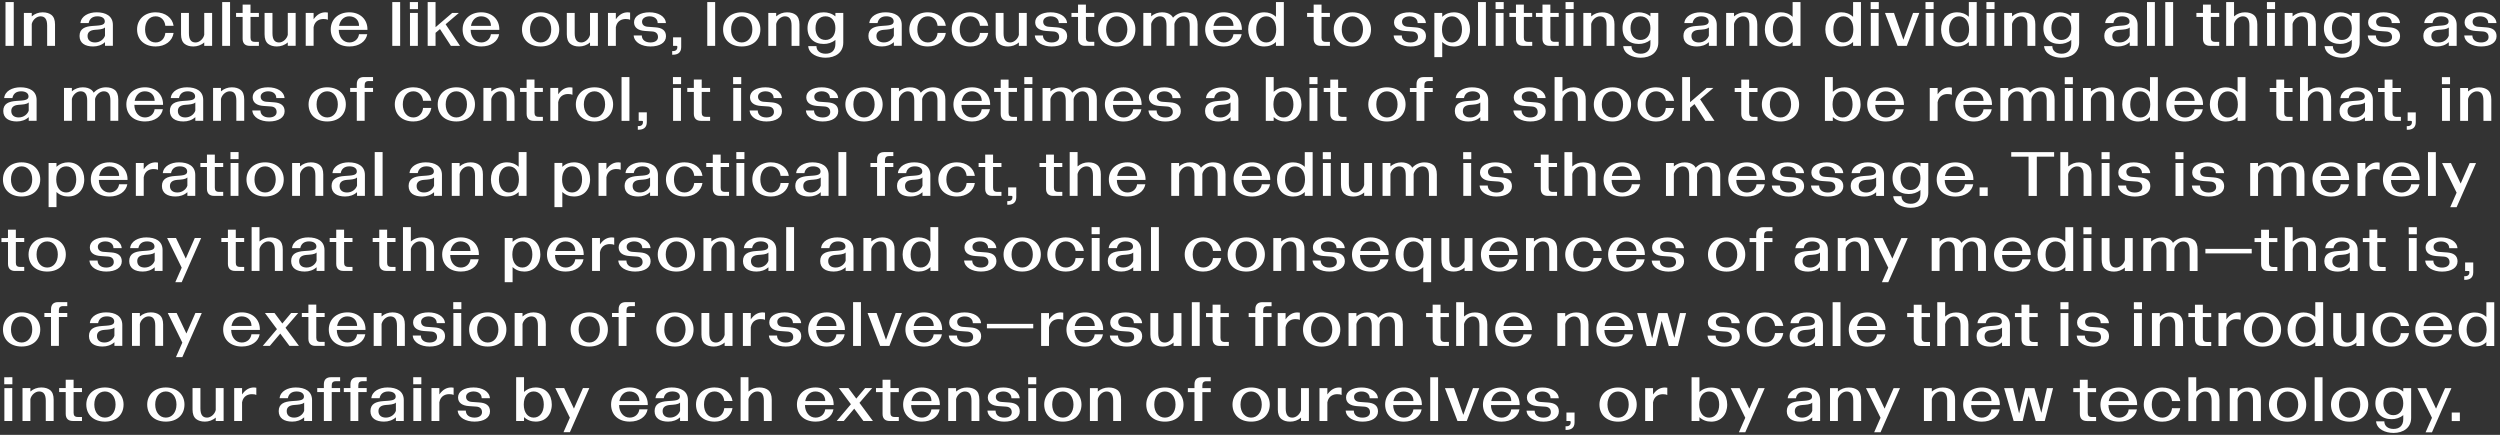 <?xml version="1.0" encoding="UTF-8"?>
<svg id="Layer_1" data-name="Layer 1" xmlns="http://www.w3.org/2000/svg" width="1399.208" height="243.406" viewBox="0 0 1399.208 243.406">
  <rect x="0" y="0" width="1399.208" height="243.406" fill="#333333" stroke="none"/>
  <defs>
    <style>
      .cls-1 {
        fill: #fff;
      }
    </style>
  </defs>
  <path class="cls-1" d="m1372.194,235.657h4.55v-4.76h-4.55v4.76Zm-11.06-1.82l-3.57,8.12h3.57l10.885-24.71h-3.57l-5.04,11.48-5.46-11.48h-4.97l8.155,16.59Zm-27.195-8.085c0-4.13,2.275-6.615,5.6-6.615s5.53,2.52,5.53,6.615c0,4.13-2.24,6.615-5.53,6.615-3.325,0-5.6-2.485-5.6-6.615m5.67,16.555c5.495,0,9.87-2.905,9.87-8.47v-16.59h-4.41v1.925c-1.96-1.645-4.305-2.275-6.545-2.275-5.53,0-9.065,3.395-9.065,8.855s3.535,8.855,9.065,8.855c2.31,0,4.62-.665,6.545-2.275v2.205c0,3.71-2.135,5.53-5.46,5.53-3.185,0-5.145-1.715-5.145-4.235h-4.62c.385,4.48,5.32,6.475,9.765,6.475m-30.52-15.855c0-4.34,2.45-7.315,5.95-7.315s5.95,2.975,5.95,7.315-2.45,7.315-5.95,7.315-5.95-2.975-5.95-7.315m5.95,9.555c6.23,0,10.43-3.71,10.43-9.555,0-5.565-4.165-9.555-10.43-9.555-6.23,0-10.43,3.99-10.43,9.555,0,5.845,4.2,9.555,10.43,9.555m-19.565-.35h4.41v-24.5h-4.41v24.5Zm-21.104-9.205c0-4.34,2.45-7.315,5.95-7.315s5.95,2.975,5.95,7.315-2.45,7.315-5.95,7.315-5.95-2.975-5.95-7.315m5.95,9.555c6.23,0,10.43-3.71,10.43-9.555,0-5.565-4.165-9.555-10.43-9.555-6.23,0-10.43,3.99-10.43,9.555,0,5.845,4.2,9.555,10.43,9.555m-32.375-18.76v18.41h4.41v-12.25c.525-2.345,2.73-4.27,4.9-4.27,2.415,0,3.71,1.54,3.71,5.18v11.34h4.41v-12.005c0-2.52-.7-4.27-2.03-5.32-1.12-.875-2.73-1.435-4.9-1.435-2.24,0-4.41.77-6.09,2.275v-1.925h-4.41Zm-18.759,1.925v-8.015h-4.41v24.5h4.41v-12.25c.525-2.345,2.73-4.27,4.9-4.27,2.414,0,3.71,1.54,3.71,5.18v11.34h4.41v-12.005c0-2.52-.701-4.27-2.03-5.32-1.12-.875-2.73-1.435-4.9-1.435-2.24,0-4.411.77-6.09,2.275m-19.005,16.835c5.39,0,9.38-3.01,10.08-7.56h-4.62c-.35,3.29-2.555,5.32-5.46,5.32-3.535,0-5.88-2.94-5.88-7.315s2.345-7.315,5.88-7.315c3.01,0,5.11,2.1,5.46,5.32h4.62c-.665-4.48-4.655-7.56-10.08-7.56-6.16,0-10.36,3.99-10.36,9.555,0,5.845,4.2,9.555,10.36,9.555m-18.76-11.515h-11.2c.595-3.22,2.695-5.355,5.67-5.355,3.15,0,5.53,1.96,5.53,5.355m-5.425,11.515c5.495,0,9.31-2.835,10.01-6.86h-4.62c-.35,2.695-2.485,4.62-5.39,4.62-3.43,0-5.88-2.87-5.95-7.035h16.065c.14-5.95-4.2-9.835-10.115-9.835-6.23,0-10.43,3.99-10.43,9.555,0,5.845,4.2,9.555,10.43,9.555m-17.955-.35h5.11v-2.24h-2.31c-1.75,0-2.38-.805-2.38-2.345v-11.585h4.69v-2.24h-4.69v-4.69h-4.41v4.69h-3.675v2.24h3.675v12.18c0,2.695,1.47,3.99,3.99,3.99m-41.335-18.41h-5.04l5.355,18.41h5.04l3.325-14.07,3.99,14.07h5.04l4.655-18.41h-3.43l-3.15,13.86-3.85-13.86h-5.145l-3.43,14.175-3.36-14.175Zm-12.11,7.245h-11.2c.595-3.22,2.695-5.355,5.67-5.355,3.15,0,5.53,1.96,5.53,5.355m-5.425,11.515c5.495,0,9.31-2.835,10.01-6.86h-4.62c-.35,2.695-2.485,4.62-5.39,4.62-3.43,0-5.88-2.87-5.95-7.035h16.065c.14-5.95-4.2-9.835-10.115-9.835-6.23,0-10.43,3.99-10.43,9.555,0,5.845,4.2,9.555,10.43,9.555m-32.374-18.76v18.41h4.41v-12.25c.525-2.345,2.73-4.27,4.9-4.27,2.415,0,3.71,1.54,3.71,5.18v11.34h4.41v-12.005c0-2.52-.7-4.27-2.03-5.32-1.12-.875-2.73-1.435-4.9-1.435-2.24,0-4.41.77-6.09,2.275v-1.925h-4.41Zm-24.29,16.59l-3.57,8.12h3.57l10.885-24.71h-3.57l-5.04,11.48-5.46-11.48h-4.97l8.155,16.59Zm-28.28-16.59v18.41h4.41v-12.25c.525-2.345,2.73-4.27,4.9-4.27,2.415,0,3.71,1.54,3.71,5.18v11.34h4.41v-12.005c0-2.52-.7-4.27-2.03-5.32-1.12-.875-2.73-1.435-4.9-1.435-2.24,0-4.41.77-6.09,2.275v-1.925h-4.41Zm-19.705,12.88c0-1.995,1.295-3.22,4.13-3.43,2.205-.175,4.515-.245,5.635-1.33v4.55c-.525,1.89-2.695,3.85-5.565,3.85-2.52,0-4.2-1.225-4.2-3.64m3.115,5.88c2.45,0,4.83-.735,6.65-2.415v2.065h4.41v-11.69c0-5.04-3.99-7.07-9.1-7.07-4.48,0-8.645,2.065-9.065,6.02h4.62c.455-2.45,2.17-3.78,4.865-3.78,2.17,0,4.165.805,4.165,2.905,0,2.275-3.115,2.205-6.86,2.485-4.235.28-7.28,1.54-7.28,5.6,0,3.99,3.045,5.88,7.595,5.88m-30.835-2.17l-3.57,8.12h3.57l10.885-24.71h-3.57l-5.039,11.48-5.461-11.48h-4.97l8.155,16.59Zm-25.795-7.385c0-4.55,2.275-7.315,5.565-7.315,3.36,0,5.635,2.905,5.635,7.315s-2.275,7.315-5.635,7.315c-3.29,0-5.565-2.765-5.565-7.315m6.685-9.555c-2.275,0-4.62.7-6.545,2.52v-8.26h-4.41v24.5h4.41v-2.17c1.75,1.68,4.025,2.52,6.545,2.52,5.565,0,8.995-3.955,8.995-9.555s-3.43-9.555-8.995-9.555m-36.924.35v18.41h4.41v-10.465c.7-3.85,3.745-4.55,5.495-4.55,1.12,0,1.925.14,2.485.42v-4.025c-.28-.07-.805-.14-1.26-.14-2.555,0-4.69,1.05-6.72,3.885v-3.535h-4.41Zm-21.105,9.205c0-4.34,2.45-7.315,5.95-7.315s5.95,2.975,5.95,7.315-2.45,7.315-5.95,7.315-5.95-2.975-5.95-7.315m5.95,9.555c6.23,0,10.43-3.71,10.43-9.555,0-5.565-4.165-9.555-10.43-9.555-6.23,0-10.43,3.99-10.43,9.555,0,5.845,4.2,9.555,10.43,9.555m-28.945,2.59h-.455v2.03h.455c2.275,0,4.585-.875,4.585-4.235v-5.495h-4.55v4.76h1.785c.42,0,.63.175.63.665,0,1.19-.63,2.275-2.45,2.275m-12.88-2.59c5.25,0,8.68-2.17,8.68-5.74,0-3.36-2.415-4.725-5.845-4.97l-4.375-.315c-1.925-.14-3.185-1.085-3.185-2.87,0-1.995,2.135-2.975,4.165-2.975,2.975,0,4.585,1.61,4.585,3.78h4.62c-.315-3.85-4.375-6.02-9.205-6.02-5.145,0-8.645,2.17-8.645,5.565,0,3.115,2.45,4.62,6.09,4.865l4.06.28c2.135.14,3.255,1.225,3.255,3.15,0,1.785-1.54,3.01-4.2,3.01-3.01,0-4.83-1.505-4.865-3.92h-4.55c.315,3.99,4.62,6.16,9.415,6.16m-17.955-11.515h-11.2c.595-3.22,2.695-5.355,5.67-5.355,3.15,0,5.53,1.96,5.53,5.355m-5.425,11.515c5.495,0,9.31-2.835,10.01-6.86h-4.62c-.35,2.695-2.485,4.62-5.39,4.62-3.43,0-5.88-2.87-5.95-7.035h16.065c.14-5.95-4.2-9.835-10.115-9.835-6.23,0-10.43,3.99-10.43,9.555,0,5.845,4.2,9.555,10.43,9.555m-12.494-18.76h-3.5l-5.425,14.98-5.25-14.98h-5.04l7.035,18.41h5.18l7-18.41Zm-27.44,18.41h4.41v-24.5h-4.41v24.5Zm-9.38-11.165h-11.2c.595-3.22,2.695-5.355,5.67-5.355,3.15,0,5.53,1.96,5.53,5.355m-5.425,11.515c5.495,0,9.31-2.835,10.01-6.86h-4.62c-.35,2.695-2.485,4.62-5.39,4.62-3.43,0-5.88-2.87-5.95-7.035h16.065c.14-5.95-4.2-9.835-10.115-9.835-6.23,0-10.43,3.99-10.43,9.555,0,5.845,4.2,9.555,10.43,9.555m-23.099,0c5.25,0,8.68-2.17,8.68-5.74,0-3.36-2.415-4.725-5.845-4.97l-4.375-.315c-1.925-.14-3.185-1.085-3.185-2.87,0-1.995,2.135-2.975,4.165-2.975,2.975,0,4.585,1.61,4.585,3.78h4.62c-.315-3.85-4.375-6.02-9.205-6.02-5.145,0-8.645,2.17-8.645,5.565,0,3.115,2.45,4.62,6.09,4.865l4.06.28c2.135.14,3.255,1.225,3.255,3.15,0,1.785-1.54,3.01-4.2,3.01-3.01,0-4.83-1.505-4.865-3.92h-4.55c.315,3.99,4.62,6.16,9.415,6.16m-24.08-18.76v18.41h4.41v-10.465c.7-3.85,3.745-4.55,5.495-4.55,1.12,0,1.925.14,2.485.42v-4.025c-.28-.07-.805-.14-1.26-.14-2.555,0-4.69,1.05-6.72,3.885v-3.535h-4.41Zm-16.415,18.76c2.17,0,4.41-.735,6.09-2.275v1.925h4.41v-18.41h-4.41v12.25c-.49,2.275-2.695,4.27-4.865,4.27-2.45,0-3.71-1.575-3.71-5.18v-11.34h-4.41v12.005c0,2.38.63,4.235,2.03,5.32,1.19.91,2.73,1.435,4.865,1.435m-27.79-9.555c0-4.34,2.45-7.315,5.95-7.315s5.95,2.975,5.95,7.315-2.45,7.315-5.95,7.315-5.95-2.975-5.95-7.315m5.95,9.555c6.23,0,10.43-3.71,10.43-9.555,0-5.565-4.165-9.555-10.43-9.555-6.23,0-10.43,3.99-10.43,9.555,0,5.845,4.2,9.555,10.43,9.555m-31.709-.35h4.41v-16.17h4.69v-2.24h-4.69v-1.505c0-1.54.63-2.345,2.38-2.345h2.31v-2.24h-5.11c-2.52,0-3.99,1.295-3.99,3.99v2.1h-3.71v2.24h3.71v16.17Zm-22.505-9.205c0-4.34,2.45-7.315,5.95-7.315s5.95,2.975,5.95,7.315-2.45,7.315-5.95,7.315-5.95-2.975-5.95-7.315m5.95,9.555c6.23,0,10.43-3.71,10.43-9.555,0-5.565-4.165-9.555-10.43-9.555-6.23,0-10.43,3.99-10.43,9.555,0,5.845,4.2,9.555,10.43,9.555m-41.965-18.76v18.41h4.41v-12.25c.525-2.345,2.73-4.27,4.9-4.27,2.415,0,3.71,1.54,3.71,5.18v11.34h4.41v-12.005c0-2.52-.7-4.27-2.03-5.32-1.12-.875-2.73-1.435-4.9-1.435-2.24,0-4.41.77-6.09,2.275v-1.925h-4.41Zm-21.105,9.205c0-4.34,2.45-7.315,5.95-7.315s5.95,2.975,5.95,7.315-2.45,7.315-5.95,7.315-5.95-2.975-5.95-7.315m5.95,9.555c6.23,0,10.43-3.71,10.43-9.555,0-5.565-4.165-9.555-10.43-9.555-6.23,0-10.43,3.99-10.43,9.555,0,5.845,4.2,9.555,10.43,9.555m-19.424-20.895h4.55v-3.955h-4.55v3.955Zm.07,20.545h4.41v-18.41h-4.41v18.41Zm-13.44.35c5.25,0,8.68-2.17,8.68-5.74,0-3.36-2.415-4.725-5.845-4.97l-4.375-.315c-1.925-.14-3.185-1.085-3.185-2.87,0-1.995,2.135-2.975,4.165-2.975,2.975,0,4.585,1.61,4.585,3.78h4.62c-.315-3.85-4.375-6.02-9.205-6.02-5.145,0-8.645,2.17-8.645,5.565,0,3.115,2.45,4.62,6.09,4.865l4.06.28c2.135.14,3.255,1.225,3.255,3.15,0,1.785-1.54,3.01-4.2,3.01-3.01,0-4.83-1.505-4.865-3.92h-4.55c.315,3.99,4.62,6.16,9.415,6.16m-31.359-18.76v18.41h4.41v-12.25c.525-2.345,2.73-4.27,4.9-4.27,2.415,0,3.71,1.54,3.71,5.18v11.34h4.41v-12.005c0-2.52-.7-4.27-2.03-5.32-1.12-.875-2.73-1.435-4.9-1.435-2.24,0-4.41.77-6.09,2.275v-1.925h-4.41Zm-9.38,7.245h-11.2c.595-3.22,2.695-5.355,5.67-5.355,3.15,0,5.53,1.96,5.53,5.355m-5.425,11.515c5.495,0,9.31-2.835,10.01-6.86h-4.62c-.35,2.695-2.485,4.62-5.39,4.62-3.43,0-5.88-2.87-5.95-7.035h16.065c.14-5.95-4.2-9.835-10.115-9.835-6.23,0-10.43,3.99-10.43,9.555,0,5.845,4.2,9.555,10.43,9.555m-17.956-.35h5.11v-2.24h-2.31c-1.75,0-2.38-.805-2.38-2.345v-11.585h4.69v-2.24h-4.69v-4.69h-4.41v4.69h-3.675v2.24h3.675v12.18c0,2.695,1.47,3.99,3.99,3.99m-14.7,0h5.32l-7.525-10.15,7.105-8.26h-3.955l-4.935,5.88-4.375-5.88h-5.355l6.72,9.03-7.945,9.38h3.955l5.845-6.895,5.145,6.895Zm-21.35-11.165h-11.2c.595-3.22,2.695-5.355,5.67-5.355,3.15,0,5.53,1.96,5.53,5.355m-5.425,11.515c5.495,0,9.31-2.835,10.01-6.86h-4.62c-.35,2.695-2.485,4.62-5.39,4.62-3.43,0-5.88-2.87-5.95-7.035h16.065c.14-5.95-4.2-9.835-10.115-9.835-6.23,0-10.43,3.99-10.43,9.555,0,5.845,4.2,9.555,10.43,9.555m-37.554-16.835v-8.015h-4.41v24.5h4.41v-12.25c.525-2.345,2.73-4.27,4.9-4.27,2.415,0,3.71,1.54,3.71,5.18v11.34h4.41v-12.005c0-2.52-.7-4.27-2.03-5.32-1.12-.875-2.73-1.435-4.9-1.435-2.24,0-4.41.77-6.09,2.275m-19.005,16.835c5.39,0,9.38-3.01,10.08-7.56h-4.62c-.35,3.29-2.555,5.32-5.46,5.32-3.535,0-5.88-2.94-5.88-7.315s2.345-7.315,5.88-7.315c3.01,0,5.11,2.1,5.46,5.32h4.62c-.665-4.48-4.655-7.56-10.08-7.56-6.16,0-10.36,3.99-10.36,9.555,0,5.845,4.2,9.555,10.36,9.555m-29.049-5.88c0-1.995,1.295-3.22,4.13-3.43,2.205-.175,4.515-.245,5.635-1.33v4.55c-.525,1.89-2.695,3.85-5.565,3.85-2.52,0-4.2-1.225-4.2-3.64m3.115,5.88c2.45,0,4.83-.735,6.65-2.415v2.065h4.41v-11.69c0-5.04-3.99-7.07-9.1-7.07-4.48,0-8.645,2.065-9.065,6.02h4.62c.455-2.45,2.17-3.78,4.865-3.78,2.17,0,4.165.805,4.165,2.905,0,2.275-3.115,2.205-6.86,2.485-4.235.28-7.28,1.54-7.28,5.6,0,3.99,3.045,5.88,7.595,5.88m-16.1-11.515h-11.2c.595-3.22,2.695-5.355,5.67-5.355,3.15,0,5.53,1.96,5.53,5.355m-5.425,11.515c5.495,0,9.31-2.835,10.01-6.86h-4.62c-.35,2.695-2.485,4.62-5.39,4.62-3.43,0-5.88-2.87-5.95-7.035h16.065c.14-5.95-4.2-9.835-10.115-9.835-6.23,0-10.43,3.99-10.43,9.555,0,5.845,4.2,9.555,10.43,9.555m-33.495-2.17l-3.57,8.12h3.57l10.885-24.71h-3.57l-5.04,11.48-5.46-11.48h-4.97l8.155,16.59Zm-25.795-7.385c0-4.55,2.275-7.315,5.565-7.315,3.36,0,5.635,2.905,5.635,7.315s-2.275,7.315-5.635,7.315c-3.29,0-5.565-2.765-5.565-7.315m6.685-9.555c-2.275,0-4.62.7-6.545,2.52v-8.26h-4.41v24.5h4.41v-2.17c1.75,1.68,4.025,2.52,6.545,2.52,5.565,0,8.995-3.955,8.995-9.555s-3.43-9.555-8.995-9.555m-34.265,19.11c5.25,0,8.68-2.17,8.68-5.74,0-3.36-2.415-4.725-5.845-4.97l-4.375-.315c-1.925-.14-3.185-1.085-3.185-2.87,0-1.995,2.135-2.975,4.165-2.975,2.975,0,4.585,1.61,4.585,3.78h4.62c-.315-3.85-4.375-6.02-9.205-6.02-5.145,0-8.645,2.17-8.645,5.565,0,3.115,2.45,4.62,6.09,4.865l4.06.28c2.135.14,3.255,1.225,3.255,3.15,0,1.785-1.54,3.01-4.2,3.01-3.01,0-4.83-1.505-4.865-3.92h-4.55c.315,3.99,4.62,6.16,9.415,6.16m-24.08-18.76v18.41h4.41v-10.465c.7-3.85,3.745-4.55,5.495-4.55,1.12,0,1.925.14,2.485.42v-4.025c-.28-.07-.805-.14-1.26-.14-2.555,0-4.69,1.05-6.72,3.885v-3.535h-4.41Zm-10.219-2.135h4.55v-3.955h-4.55v3.955Zm.07,20.545h4.41v-18.41h-4.41v18.41Zm-19.53-5.53c0-1.995,1.295-3.22,4.13-3.43,2.205-.175,4.515-.245,5.635-1.33v4.55c-.525,1.89-2.695,3.85-5.565,3.85-2.52,0-4.2-1.225-4.2-3.64m3.115,5.88c2.45,0,4.83-.735,6.65-2.415v2.065h4.41v-11.69c0-5.04-3.99-7.07-9.1-7.07-4.48,0-8.645,2.065-9.065,6.02h4.62c.455-2.45,2.17-3.78,4.865-3.78,2.17,0,4.165.805,4.165,2.905,0,2.275-3.115,2.205-6.86,2.485-4.235.28-7.28,1.54-7.28,5.6,0,3.99,3.045,5.88,7.595,5.88m-18.795-.35h4.41v-16.17h4.69v-2.24h-4.69v-1.505c0-1.54.63-2.345,2.38-2.345h2.31v-2.24h-5.11c-2.52,0-3.99,1.295-3.99,3.99v2.1h-3.71v2.24h3.71v16.17Zm-14.874,0h4.41v-16.17h4.69v-2.24h-4.69v-1.505c0-1.54.63-2.345,2.38-2.345h2.31v-2.24h-5.11c-2.52,0-3.99,1.295-3.99,3.99v2.1h-3.71v2.24h3.71v16.17Zm-20.79-5.53c0-1.995,1.295-3.22,4.13-3.43,2.205-.175,4.515-.245,5.635-1.33v4.55c-.525,1.89-2.695,3.85-5.565,3.85-2.52,0-4.2-1.225-4.2-3.64m3.115,5.88c2.45,0,4.83-.735,6.65-2.415v2.065h4.41v-11.69c0-5.04-3.99-7.07-9.1-7.07-4.48,0-8.645,2.065-9.065,6.02h4.62c.455-2.45,2.17-3.78,4.865-3.78,2.17,0,4.165.805,4.165,2.905,0,2.275-3.115,2.205-6.86,2.485-4.235.28-7.28,1.54-7.28,5.6,0,3.99,3.045,5.88,7.595,5.88m-32.514-18.76v18.41h4.41v-10.465c.7-3.85,3.745-4.55,5.495-4.55,1.12,0,1.925.14,2.485.42v-4.025c-.28-.07-.805-.14-1.26-.14-2.555,0-4.69,1.05-6.72,3.885v-3.535h-4.41Zm-16.416,18.76c2.17,0,4.41-.735,6.09-2.275v1.925h4.41v-18.41h-4.41v12.25c-.49,2.275-2.695,4.27-4.865,4.27-2.45,0-3.71-1.575-3.71-5.18v-11.34h-4.41v12.005c0,2.38.63,4.235,2.03,5.32,1.19.91,2.73,1.435,4.865,1.435m-27.789-9.555c0-4.34,2.45-7.315,5.95-7.315s5.95,2.975,5.95,7.315-2.45,7.315-5.95,7.315-5.95-2.975-5.95-7.315m5.95,9.555c6.23,0,10.43-3.71,10.43-9.555,0-5.565-4.165-9.555-10.43-9.555-6.23,0-10.43,3.99-10.43,9.555,0,5.845,4.2,9.555,10.43,9.555m-40.04-9.555c0-4.34,2.45-7.315,5.95-7.315s5.95,2.975,5.95,7.315-2.45,7.315-5.95,7.315-5.95-2.975-5.95-7.315m5.95,9.555c6.23,0,10.43-3.71,10.43-9.555,0-5.565-4.165-9.555-10.43-9.555-6.23,0-10.43,3.99-10.43,9.555,0,5.845,4.2,9.555,10.43,9.555m-17.956-.35h5.11v-2.24h-2.31c-1.75,0-2.38-.805-2.38-2.345v-11.585h4.69v-2.24h-4.69v-4.69h-4.41v4.69h-3.675v2.24h3.675v12.18c0,2.695,1.47,3.99,3.99,3.99m-28.174-18.41v18.41h4.41v-12.25c.525-2.345,2.73-4.27,4.9-4.27,2.415,0,3.71,1.54,3.71,5.18v11.34h4.41v-12.005c0-2.52-.7-4.27-2.03-5.32-1.12-.875-2.73-1.435-4.9-1.435-2.24,0-4.41.77-6.09,2.275v-1.925h-4.41Zm-10.22-2.135h4.55v-3.955H2.377v3.955Zm.07,20.545h4.41v-18.41H2.447v18.41Z"/>
  <path class="cls-1" d="m1380.522,184.452c0-4.41,2.275-7.315,5.6-7.315s5.6,2.765,5.6,7.315-2.275,7.315-5.6,7.315-5.6-2.905-5.6-7.315m4.515-9.555c-5.565,0-8.995,3.955-8.995,9.555s3.43,9.555,8.995,9.555c2.52,0,4.795-.84,6.545-2.52v2.17h4.41v-24.5h-4.41v8.26c-1.925-1.82-4.27-2.52-6.545-2.52m-17.395,7.595h-11.2c.595-3.22,2.695-5.355,5.67-5.355,3.15,0,5.53,1.96,5.53,5.355m-5.425,11.515c5.495,0,9.31-2.835,10.01-6.86h-4.62c-.35,2.695-2.485,4.62-5.39,4.62-3.43,0-5.88-2.87-5.95-7.035h16.065c.14-5.95-4.2-9.835-10.115-9.835-6.23,0-10.43,3.99-10.43,9.555,0,5.845,4.2,9.555,10.43,9.555m-23.974,0c5.39,0,9.38-3.01,10.08-7.56h-4.62c-.35,3.29-2.555,5.32-5.46,5.32-3.535,0-5.88-2.94-5.88-7.315s2.345-7.315,5.88-7.315c3.01,0,5.11,2.1,5.46,5.32h4.62c-.665-4.48-4.655-7.56-10.08-7.56-6.16,0-10.36,3.99-10.36,9.555,0,5.845,4.2,9.555,10.36,9.555m-25.48,0c2.17,0,4.41-.735,6.09-2.275v1.925h4.41v-18.41h-4.41v12.25c-.49,2.275-2.695,4.27-4.865,4.27-2.45,0-3.71-1.575-3.71-5.18v-11.34h-4.41v12.005c0,2.38.63,4.235,2.03,5.32,1.19.91,2.73,1.435,4.865,1.435m-28-9.555c0-4.41,2.275-7.315,5.6-7.315s5.6,2.765,5.6,7.315-2.275,7.315-5.6,7.315-5.6-2.905-5.6-7.315m4.515-9.555c-5.565,0-8.995,3.955-8.995,9.555s3.43,9.555,8.995,9.555c2.52,0,4.795-.84,6.545-2.52v2.17h4.41v-24.5h-4.41v8.26c-1.925-1.82-4.27-2.52-6.545-2.52m-28.98,9.555c0-4.34,2.45-7.315,5.95-7.315s5.95,2.975,5.95,7.315-2.45,7.315-5.95,7.315-5.95-2.975-5.95-7.315m5.95,9.555c6.23,0,10.43-3.71,10.43-9.555,0-5.565-4.165-9.555-10.43-9.555-6.23,0-10.43,3.99-10.43,9.555,0,5.845,4.2,9.555,10.43,9.555m-24.605-18.76v18.41h4.411v-10.465c.699-3.85,3.745-4.55,5.495-4.55,1.12,0,1.924.14,2.485.42v-4.025c-.281-.07-.806-.14-1.26-.14-2.556,0-4.691,1.05-6.72,3.885v-3.535h-4.411Zm-9.169,18.41h5.11v-2.24h-2.31c-1.75,0-2.38-.805-2.38-2.345v-11.585h4.69v-2.24h-4.69v-4.69h-4.41v4.69h-3.675v2.24h3.675v12.18c0,2.695,1.47,3.99,3.99,3.99m-28.07-18.41v18.41h4.41v-12.25c.525-2.345,2.73-4.27,4.9-4.27,2.415,0,3.71,1.54,3.71,5.18v11.34h4.41v-12.005c0-2.52-.7-4.27-2.03-5.32-1.12-.875-2.73-1.435-4.9-1.435-2.24,0-4.41.77-6.09,2.275v-1.925h-4.41Zm-10.115-2.135h4.55v-3.955h-4.55v3.955Zm.07,20.545h4.41v-18.41h-4.41v18.41Zm-22.645.35c5.25,0,8.68-2.17,8.68-5.74,0-3.36-2.415-4.725-5.844-4.97l-4.375-.315c-1.926-.14-3.186-1.085-3.186-2.87,0-1.995,2.135-2.975,4.165-2.975,2.975,0,4.585,1.61,4.585,3.78h4.62c-.314-3.85-4.375-6.02-9.205-6.02-5.145,0-8.645,2.17-8.645,5.565,0,3.115,2.451,4.62,6.09,4.865l4.06.28c2.136.14,3.255,1.225,3.255,3.15,0,1.785-1.54,3.01-4.2,3.01-3.009,0-4.83-1.505-4.865-3.92h-4.549c.314,3.99,4.62,6.16,9.414,6.16m-18.549-20.895h4.55v-3.955h-4.55v3.955Zm.07,20.545h4.41v-18.41h-4.41v18.41Zm-17.85,0h5.11v-2.24h-2.31c-1.75,0-2.38-.805-2.38-2.345v-11.585h4.69v-2.24h-4.69v-4.69h-4.41v4.69h-3.675v2.24h3.675v12.18c0,2.695,1.47,3.99,3.99,3.99m-24.64-5.53c0-1.995,1.295-3.22,4.13-3.43,2.205-.175,4.515-.245,5.635-1.33v4.55c-.525,1.89-2.695,3.85-5.565,3.85-2.52,0-4.2-1.225-4.2-3.64m3.115,5.88c2.45,0,4.83-.735,6.65-2.415v2.065h4.41v-11.69c0-5.04-3.99-7.07-9.1-7.07-4.48,0-8.645,2.065-9.065,6.02h4.62c.455-2.45,2.17-3.78,4.865-3.78,2.17,0,4.165.805,4.165,2.905,0,2.275-3.115,2.205-6.86,2.485-4.235.28-7.28,1.54-7.28,5.6,0,3.99,3.045,5.88,7.595,5.88m-25.199-16.835v-8.015h-4.41v24.5h4.41v-12.25c.525-2.345,2.73-4.27,4.9-4.27,2.415,0,3.71,1.54,3.71,5.18v11.34h4.41v-12.005c0-2.52-.7-4.27-2.03-5.32-1.12-.875-2.73-1.435-4.9-1.435-2.24,0-4.41.77-6.09,2.275m-13.58,16.485h5.11v-2.24h-2.31c-1.75,0-2.38-.805-2.38-2.345v-11.585h4.69v-2.24h-4.69v-4.69h-4.41v4.69h-3.675v2.24h3.675v12.18c0,2.695,1.47,3.99,3.99,3.99m-24.5-11.165h-11.2c.595-3.22,2.695-5.355,5.67-5.355,3.15,0,5.53,1.96,5.53,5.355m-5.425,11.515c5.495,0,9.31-2.835,10.01-6.86h-4.62c-.35,2.695-2.485,4.62-5.39,4.62-3.43,0-5.88-2.87-5.95-7.035h16.065c.14-5.95-4.2-9.835-10.115-9.835-6.23,0-10.43,3.99-10.43,9.555,0,5.845,4.2,9.555,10.43,9.555m-19.46-.35h4.41v-24.5h-4.41v24.5Zm-19.599-5.53c0-1.995,1.294-3.22,4.13-3.43,2.205-.175,4.515-.245,5.635-1.33v4.55c-.526,1.89-2.695,3.85-5.565,3.85-2.521,0-4.2-1.225-4.2-3.64m3.114,5.88c2.451,0,4.831-.735,6.651-2.415v2.065h4.409v-11.69c0-5.04-3.99-7.07-9.099-7.07-4.48,0-8.646,2.065-9.065,6.02h4.62c.455-2.45,2.169-3.78,4.864-3.78,2.17,0,4.166.805,4.166,2.905,0,2.275-3.116,2.205-6.861,2.485-4.234.28-7.279,1.54-7.279,5.6,0,3.99,3.045,5.88,7.594,5.88m-21.209,0c5.39,0,9.38-3.01,10.08-7.56h-4.62c-.35,3.29-2.555,5.32-5.46,5.32-3.535,0-5.88-2.94-5.88-7.315s2.345-7.315,5.88-7.315c3.01,0,5.11,2.1,5.46,5.32h4.62c-.665-4.48-4.655-7.56-10.08-7.56-6.16,0-10.36,3.99-10.36,9.555,0,5.845,4.2,9.555,10.36,9.555m-22.925,0c5.25,0,8.68-2.17,8.68-5.74,0-3.36-2.415-4.725-5.845-4.97l-4.375-.315c-1.925-.14-3.185-1.085-3.185-2.87,0-1.995,2.135-2.975,4.165-2.975,2.975,0,4.585,1.61,4.585,3.78h4.62c-.315-3.85-4.375-6.02-9.205-6.02-5.145,0-8.645,2.17-8.645,5.565,0,3.115,2.45,4.62,6.09,4.865l4.06.28c2.135.14,3.255,1.225,3.255,3.15,0,1.785-1.54,3.01-4.2,3.01-3.01,0-4.83-1.505-4.865-3.92h-4.55c.315,3.99,4.62,6.16,9.415,6.16m-43.749-18.76h-5.04l5.355,18.41h5.04l3.325-14.07,3.99,14.07h5.04l4.655-18.41h-3.43l-3.15,13.86-3.85-13.86h-5.145l-3.43,14.175-3.36-14.175Zm-12.005,7.245h-11.2c.595-3.22,2.695-5.355,5.67-5.355,3.15,0,5.53,1.96,5.53,5.355m-5.425,11.515c5.495,0,9.31-2.835,10.01-6.86h-4.62c-.35,2.695-2.485,4.62-5.39,4.62-3.43,0-5.88-2.87-5.95-7.035h16.065c.14-5.95-4.2-9.835-10.115-9.835-6.23,0-10.43,3.99-10.43,9.555,0,5.845,4.2,9.555,10.43,9.555m-32.27-18.76v18.41h4.41v-12.25c.525-2.345,2.73-4.27,4.9-4.27,2.415,0,3.71,1.54,3.71,5.18v11.34h4.41v-12.005c0-2.52-.7-4.27-2.03-5.32-1.12-.875-2.73-1.435-4.9-1.435-2.24,0-4.41.77-6.09,2.275v-1.925h-4.41Zm-18.934,7.245h-11.2c.595-3.22,2.695-5.355,5.67-5.355,3.15,0,5.53,1.96,5.53,5.355m-5.425,11.515c5.495,0,9.31-2.835,10.01-6.86h-4.62c-.35,2.695-2.485,4.62-5.39,4.62-3.43,0-5.88-2.87-5.95-7.035h16.065c.14-5.95-4.2-9.835-10.115-9.835-6.23,0-10.43,3.99-10.43,9.555,0,5.845,4.2,9.555,10.43,9.555m-27.86-16.835v-8.015h-4.41v24.5h4.41v-12.25c.525-2.345,2.73-4.27,4.9-4.27,2.415,0,3.71,1.54,3.71,5.18v11.34h4.41v-12.005c0-2.52-.7-4.27-2.03-5.32-1.12-.875-2.73-1.435-4.9-1.435-2.24,0-4.41.77-6.09,2.275m-13.58,16.485h5.11v-2.24h-2.31c-1.75,0-2.38-.805-2.38-2.345v-11.585h4.69v-2.24h-4.69v-4.69h-4.41v4.69h-3.675v2.24h3.675v12.18c0,2.695,1.47,3.99,3.99,3.99m-51.064-18.41v18.41h4.41v-12.25c.49-2.275,2.695-4.27,4.865-4.27,2.415,0,3.71,1.54,3.71,5.18v11.34h4.41v-12.25c.49-2.275,2.66-4.27,4.865-4.27,2.415,0,3.71,1.575,3.71,5.18v11.34h4.41v-12.005c0-2.52-.735-4.34-1.96-5.285s-2.835-1.47-4.97-1.47c-2.485,0-5.04.98-6.825,3.01-.315-.63-.735-1.155-1.225-1.54-1.225-.945-2.765-1.47-4.935-1.47-2.135,0-4.375.735-6.055,2.275v-1.925h-4.41Zm-21,9.205c0-4.34,2.45-7.315,5.95-7.315s5.95,2.975,5.95,7.315-2.45,7.315-5.95,7.315-5.95-2.975-5.95-7.315m5.95,9.555c6.23,0,10.43-3.71,10.43-9.555,0-5.565-4.166-9.555-10.43-9.555-6.23,0-10.43,3.99-10.43,9.555,0,5.845,4.2,9.555,10.43,9.555m-24.605-18.76v18.41h4.41v-10.465c.7-3.85,3.745-4.55,5.495-4.55,1.12,0,1.925.14,2.485.42v-4.025c-.28-.07-.805-.14-1.26-.14-2.555,0-4.69,1.05-6.72,3.885v-3.535h-4.41Zm-12.53,18.41h4.41v-16.17h4.69v-2.24h-4.69v-1.505c0-1.54.63-2.345,2.38-2.345h2.31v-2.24h-5.11c-2.52,0-3.99,1.295-3.99,3.99v2.1h-3.71v2.24h3.71v16.17Zm-19.915,0h5.11v-2.24h-2.31c-1.75,0-2.38-.805-2.38-2.345v-11.585h4.69v-2.24h-4.69v-4.69h-4.41v4.69h-3.675v2.24h3.675v12.18c0,2.695,1.47,3.99,3.99,3.99m-15.61,0h4.41v-24.5h-4.41v24.5Zm-16.31.35c2.17,0,4.41-.735,6.09-2.275v1.925h4.41v-18.41h-4.41v12.25c-.49,2.275-2.695,4.27-4.865,4.27-2.45,0-3.71-1.575-3.71-5.18v-11.34h-4.41v12.005c0,2.38.63,4.235,2.03,5.32,1.19.91,2.73,1.435,4.865,1.435m-20.159,0c5.25,0,8.68-2.17,8.68-5.74,0-3.36-2.415-4.725-5.845-4.97l-4.375-.315c-1.925-.14-3.185-1.085-3.185-2.87,0-1.995,2.135-2.975,4.165-2.975,2.975,0,4.585,1.61,4.585,3.78h4.62c-.315-3.85-4.375-6.02-9.205-6.02-5.145,0-8.645,2.17-8.645,5.565,0,3.115,2.45,4.62,6.09,4.865l4.06.28c2.135.14,3.255,1.225,3.255,3.15,0,1.785-1.54,3.01-4.2,3.01-3.01,0-4.83-1.505-4.865-3.92h-4.55c.315,3.99,4.62,6.16,9.415,6.16m-17.85-11.515h-11.2c.595-3.22,2.695-5.355,5.67-5.355,3.15,0,5.53,1.96,5.53,5.355m-5.425,11.515c5.495,0,9.31-2.835,10.01-6.86h-4.62c-.35,2.695-2.485,4.62-5.39,4.62-3.43,0-5.88-2.87-5.95-7.035h16.065c.14-5.95-4.2-9.835-10.115-9.835-6.23,0-10.43,3.99-10.43,9.555,0,5.845,4.2,9.555,10.43,9.555m-24.605-18.76v18.41h4.41v-10.465c.7-3.85,3.745-4.55,5.495-4.55,1.12,0,1.925.14,2.485.42v-4.025c-.28-.07-.805-.14-1.26-.14-2.555,0-4.69,1.05-6.72,3.885v-3.535h-4.41Zm-30.345,8.575h25.935v-2.52h-25.935v2.52Zm-11.899,10.185c5.25,0,8.68-2.17,8.68-5.74,0-3.36-2.415-4.725-5.845-4.97l-4.375-.315c-1.925-.14-3.185-1.085-3.185-2.87,0-1.995,2.135-2.975,4.165-2.975,2.975,0,4.585,1.61,4.585,3.78h4.62c-.315-3.85-4.375-6.02-9.205-6.02-5.145,0-8.645,2.17-8.645,5.565,0,3.115,2.45,4.62,6.09,4.865l4.06.28c2.135.14,3.255,1.225,3.255,3.15,0,1.785-1.54,3.01-4.2,3.01-3.01,0-4.83-1.505-4.865-3.92h-4.55c.315,3.99,4.62,6.16,9.415,6.16m-17.85-11.515h-11.2c.595-3.22,2.695-5.355,5.67-5.355,3.15,0,5.53,1.96,5.53,5.355m-5.425,11.515c5.495,0,9.31-2.835,10.01-6.86h-4.62c-.35,2.695-2.485,4.62-5.39,4.62-3.43,0-5.88-2.87-5.95-7.035h16.065c.14-5.95-4.2-9.835-10.115-9.835-6.23,0-10.43,3.99-10.43,9.555,0,5.845,4.2,9.555,10.43,9.555m-12.389-18.76h-3.5l-5.425,14.98-5.25-14.98h-5.04l7.035,18.41h5.18l7-18.41Zm-27.335,18.41h4.41v-24.5h-4.41v24.5Zm-9.275-11.165h-11.2c.595-3.22,2.695-5.355,5.67-5.355,3.15,0,5.53,1.96,5.53,5.355m-5.425,11.515c5.495,0,9.31-2.835,10.01-6.86h-4.62c-.35,2.695-2.485,4.62-5.39,4.62-3.43,0-5.88-2.87-5.95-7.035h16.065c.14-5.95-4.2-9.835-10.115-9.835-6.23,0-10.43,3.99-10.43,9.555,0,5.845,4.2,9.555,10.43,9.555m-22.994,0c5.25,0,8.68-2.17,8.68-5.74,0-3.36-2.415-4.725-5.845-4.97l-4.375-.315c-1.925-.14-3.185-1.085-3.185-2.87,0-1.995,2.135-2.975,4.165-2.975,2.975,0,4.585,1.61,4.585,3.78h4.62c-.315-3.85-4.375-6.02-9.205-6.02-5.145,0-8.645,2.17-8.645,5.565,0,3.115,2.45,4.62,6.09,4.865l4.06.28c2.135.14,3.255,1.225,3.255,3.15,0,1.785-1.54,3.01-4.2,3.01-3.01,0-4.83-1.505-4.865-3.92h-4.55c.315,3.99,4.62,6.16,9.415,6.16m-23.975-18.76v18.41h4.41v-10.465c.7-3.85,3.745-4.55,5.495-4.55,1.12,0,1.925.14,2.485.42v-4.025c-.28-.07-.805-.14-1.26-.14-2.555,0-4.69,1.05-6.72,3.885v-3.535h-4.41Zm-16.31,18.76c2.17,0,4.41-.735,6.09-2.275v1.925h4.41v-18.41h-4.41v12.25c-.49,2.275-2.695,4.27-4.865,4.27-2.45,0-3.71-1.575-3.71-5.18v-11.34h-4.41v12.005c0,2.38.63,4.235,2.03,5.32,1.19.91,2.73,1.435,4.865,1.435m-27.685-9.555c0-4.34,2.45-7.315,5.95-7.315s5.95,2.975,5.95,7.315-2.45,7.315-5.95,7.315-5.95-2.975-5.95-7.315m5.95,9.555c6.23,0,10.43-3.71,10.43-9.555,0-5.565-4.165-9.555-10.43-9.555-6.23,0-10.43,3.99-10.43,9.555,0,5.845,4.2,9.555,10.43,9.555m-31.5-.35h4.41v-16.17h4.69v-2.24h-4.69v-1.505c0-1.54.63-2.345,2.38-2.345h2.31v-2.24h-5.11c-2.52,0-3.99,1.295-3.99,3.99v2.1h-3.71v2.24h3.71v16.17Zm-22.4-9.205c0-4.34,2.45-7.315,5.95-7.315s5.95,2.975,5.95,7.315-2.45,7.315-5.95,7.315-5.95-2.975-5.95-7.315m5.95,9.555c6.23,0,10.43-3.71,10.43-9.555,0-5.565-4.165-9.555-10.43-9.555-6.23,0-10.43,3.99-10.43,9.555,0,5.845,4.2,9.555,10.43,9.555m-41.754-18.76v18.41h4.41v-12.25c.525-2.345,2.73-4.27,4.9-4.27,2.415,0,3.71,1.54,3.71,5.18v11.34h4.41v-12.005c0-2.52-.7-4.27-2.03-5.32-1.12-.875-2.73-1.435-4.9-1.435-2.24,0-4.41.77-6.09,2.275v-1.925h-4.41Zm-21,9.205c0-4.34,2.45-7.315,5.95-7.315s5.95,2.975,5.95,7.315-2.45,7.315-5.95,7.315-5.95-2.975-5.95-7.315m5.95,9.555c6.23,0,10.43-3.71,10.43-9.555,0-5.565-4.165-9.555-10.43-9.555-6.23,0-10.43,3.99-10.43,9.555,0,5.845,4.2,9.555,10.43,9.555m-19.32-20.895h4.55v-3.955h-4.55v3.955Zm.07,20.545h4.41v-18.41h-4.41v18.41Zm-13.334.35c5.25,0,8.68-2.17,8.68-5.74,0-3.36-2.415-4.725-5.845-4.97l-4.375-.315c-1.925-.14-3.185-1.085-3.185-2.87,0-1.995,2.135-2.975,4.165-2.975,2.975,0,4.585,1.61,4.585,3.78h4.62c-.315-3.85-4.375-6.02-9.205-6.02-5.145,0-8.645,2.17-8.645,5.565,0,3.115,2.45,4.62,6.09,4.865l4.06.28c2.135.14,3.255,1.225,3.255,3.15,0,1.785-1.54,3.01-4.2,3.01-3.01,0-4.83-1.505-4.865-3.92h-4.55c.315,3.99,4.62,6.16,9.415,6.16m-31.254-18.76v18.41h4.41v-12.25c.525-2.345,2.73-4.27,4.9-4.27,2.415,0,3.71,1.54,3.71,5.18v11.34h4.41v-12.005c0-2.52-.7-4.27-2.03-5.32-1.12-.875-2.73-1.435-4.9-1.435-2.24,0-4.41.77-6.09,2.275v-1.925h-4.41Zm-9.276,7.245h-11.2c.595-3.22,2.695-5.355,5.67-5.355,3.15,0,5.53,1.96,5.53,5.355m-5.425,11.515c5.495,0,9.31-2.835,10.01-6.86h-4.62c-.35,2.695-2.485,4.62-5.39,4.62-3.43,0-5.88-2.87-5.95-7.035h16.065c.14-5.95-4.2-9.835-10.115-9.835-6.23,0-10.43,3.99-10.43,9.555,0,5.845,4.2,9.555,10.43,9.555m-17.85-.35h5.11v-2.24h-2.31c-1.75,0-2.38-.805-2.38-2.345v-11.585h4.69v-2.24h-4.69v-4.69h-4.41v4.69h-3.675v2.24h3.675v12.18c0,2.695,1.47,3.99,3.99,3.99m-14.595,0h5.32l-7.525-10.15,7.105-8.26h-3.955l-4.935,5.88-4.375-5.88h-5.355l6.72,9.03-7.945,9.38h3.955l5.845-6.895,5.145,6.895Zm-21.245-11.165h-11.2c.595-3.22,2.695-5.355,5.67-5.355,3.15,0,5.53,1.96,5.53,5.355m-5.425,11.515c5.495,0,9.31-2.835,10.01-6.86h-4.62c-.35,2.695-2.485,4.62-5.39,4.62-3.43,0-5.88-2.87-5.95-7.035h16.065c.14-5.95-4.2-9.835-10.115-9.835-6.23,0-10.43,3.99-10.43,9.555,0,5.845,4.2,9.555,10.43,9.555m-33.285-2.17l-3.57,8.12h3.57l10.885-24.71h-3.57l-5.04,11.48-5.46-11.48h-4.97l8.155,16.59Zm-28.175-16.59v18.41h4.41v-12.25c.525-2.345,2.73-4.27,4.9-4.27,2.415,0,3.71,1.54,3.71,5.18v11.34h4.41v-12.005c0-2.52-.7-4.27-2.03-5.32-1.12-.875-2.73-1.435-4.9-1.435-2.24,0-4.41.77-6.09,2.275v-1.925h-4.41Zm-19.599,12.88c0-1.995,1.295-3.22,4.13-3.43,2.205-.175,4.515-.245,5.635-1.33v4.55c-.525,1.89-2.695,3.85-5.565,3.85-2.52,0-4.2-1.225-4.2-3.64m3.115,5.88c2.45,0,4.83-.735,6.65-2.415v2.065h4.41v-11.69c0-5.04-3.99-7.07-9.1-7.07-4.48,0-8.645,2.065-9.065,6.02h4.62c.455-2.45,2.17-3.78,4.865-3.78,2.17,0,4.165.805,4.165,2.905,0,2.275-3.115,2.205-6.86,2.485-4.235.28-7.28,1.54-7.28,5.6,0,3.99,3.045,5.88,7.595,5.88m-28.84-.35h4.41v-16.17h4.69v-2.24h-4.69v-1.505c0-1.54.63-2.345,2.38-2.345h2.31v-2.24h-5.11c-2.52,0-3.99,1.295-3.99,3.99v2.1h-3.71v2.24h3.71v16.17Zm-22.4-9.205c0-4.34,2.45-7.315,5.95-7.315s5.95,2.975,5.95,7.315-2.45,7.315-5.95,7.315-5.95-2.975-5.95-7.315m5.95,9.555c6.23,0,10.43-3.71,10.43-9.555,0-5.565-4.165-9.555-10.43-9.555-6.23,0-10.43,3.99-10.43,9.555,0,5.845,4.2,9.555,10.43,9.555"/>
  <path class="cls-1" d="m1379.647,154.597h-.455v2.03h.455c2.275,0,4.585-.875,4.585-4.235v-5.495h-4.55v4.76h1.785c.42,0,.63.175.63.665,0,1.19-.63,2.275-2.45,2.275m-12.88-2.59c5.25,0,8.68-2.17,8.68-5.74,0-3.36-2.415-4.725-5.845-4.97l-4.375-.315c-1.925-.14-3.185-1.085-3.185-2.87,0-1.995,2.135-2.975,4.165-2.975,2.975,0,4.585,1.61,4.585,3.78h4.62c-.315-3.85-4.375-6.02-9.205-6.02-5.145,0-8.645,2.17-8.645,5.565,0,3.115,2.45,4.62,6.09,4.865l4.06.28c2.135.14,3.255,1.225,3.255,3.15,0,1.785-1.54,3.01-4.2,3.01-3.01,0-4.83-1.505-4.865-3.92h-4.55c.315,3.99,4.62,6.16,9.415,6.16m-18.655-20.895h4.55v-3.955h-4.55v3.955Zm.07,20.545h4.41v-18.41h-4.41v18.41Zm-18.06,0h5.11v-2.24h-2.31c-1.75,0-2.38-.805-2.38-2.345v-11.585h4.69v-2.24h-4.69v-4.69h-4.41v4.69h-3.675v2.24h3.675v12.18c0,2.695,1.47,3.99,3.99,3.99m-24.744-5.53c0-1.995,1.295-3.22,4.13-3.43,2.205-.175,4.514-.245,5.635-1.33v4.55c-.525,1.89-2.696,3.85-5.565,3.85-2.52,0-4.2-1.225-4.2-3.64m3.115,5.88c2.45,0,4.829-.735,6.65-2.415v2.065h4.409v-11.69c0-5.04-3.99-7.07-9.099-7.07-4.48,0-8.645,2.065-9.066,6.02h4.621c.455-2.45,2.169-3.78,4.865-3.78,2.169,0,4.165.805,4.165,2.905,0,2.275-3.115,2.205-6.861,2.485-4.234.28-7.28,1.54-7.28,5.6,0,3.99,3.046,5.88,7.596,5.88m-25.305-16.835v-8.015h-4.41v24.5h4.41v-12.25c.525-2.345,2.73-4.27,4.9-4.27,2.415,0,3.71,1.54,3.71,5.18v11.34h4.41v-12.005c0-2.52-.7-4.27-2.03-5.32-1.12-.875-2.73-1.435-4.9-1.435-2.24,0-4.41.77-6.09,2.275m-13.685,16.485h5.11v-2.24h-2.31c-1.75,0-2.38-.805-2.38-2.345v-11.585h4.69v-2.24h-4.69v-4.69h-4.41v4.69h-3.675v2.24h3.675v12.18c0,2.695,1.47,3.99,3.99,3.99m-35.175-9.835h25.935v-2.52h-25.935v2.52Zm-34.755-8.575v18.41h4.41v-12.25c.49-2.275,2.695-4.27,4.865-4.27,2.415,0,3.71,1.54,3.71,5.18v11.34h4.41v-12.25c.49-2.275,2.66-4.27,4.865-4.27,2.415,0,3.71,1.575,3.71,5.18v11.34h4.41v-12.005c0-2.52-.735-4.34-1.96-5.285-1.225-.945-2.835-1.47-4.97-1.47-2.485,0-5.04.98-6.825,3.01-.315-.63-.735-1.155-1.225-1.54-1.225-.945-2.765-1.47-4.935-1.47-2.135,0-4.375.735-6.055,2.275v-1.925h-4.41Zm-16.415,18.76c2.17,0,4.41-.735,6.09-2.275v1.925h4.41v-18.41h-4.41v12.25c-.49,2.275-2.695,4.27-4.865,4.27-2.45,0-3.71-1.575-3.71-5.18v-11.34h-4.41v12.005c0,2.38.63,4.235,2.03,5.32,1.19.91,2.73,1.435,4.865,1.435m-17.115-20.895h4.55v-3.955h-4.55v3.955Zm.07,20.545h4.41v-18.41h-4.41v18.41Zm-21.245-9.205c0-4.41,2.275-7.315,5.6-7.315s5.6,2.765,5.6,7.315-2.275,7.315-5.6,7.315-5.6-2.905-5.6-7.315m4.515-9.555c-5.565,0-8.995,3.955-8.995,9.555s3.43,9.555,8.995,9.555c2.52,0,4.795-.84,6.545-2.52v2.17h4.41v-24.5h-4.41v8.26c-1.925-1.82-4.27-2.52-6.545-2.52m-17.499,7.595h-11.2c.595-3.22,2.695-5.355,5.67-5.355,3.15,0,5.53,1.96,5.53,5.355m-5.425,11.515c5.495,0,9.31-2.835,10.01-6.86h-4.62c-.35,2.695-2.485,4.62-5.39,4.62-3.43,0-5.88-2.87-5.95-7.035h16.065c.14-5.95-4.2-9.835-10.115-9.835-6.23,0-10.43,3.99-10.43,9.555,0,5.845,4.2,9.555,10.43,9.555m-45.325-18.76v18.41h4.41v-12.25c.49-2.275,2.695-4.27,4.865-4.27,2.415,0,3.71,1.54,3.71,5.18v11.34h4.41v-12.25c.49-2.275,2.66-4.27,4.865-4.27,2.415,0,3.71,1.575,3.71,5.18v11.34h4.41v-12.005c0-2.52-.735-4.34-1.96-5.285-1.225-.945-2.835-1.47-4.97-1.47-2.485,0-5.04.98-6.825,3.01-.315-.63-.735-1.155-1.225-1.54-1.225-.945-2.765-1.47-4.935-1.47-2.135,0-4.375.735-6.055,2.275v-1.925h-4.41Zm-24.29,16.59l-3.57,8.12h3.57l10.885-24.71h-3.57l-5.04,11.48-5.46-11.48h-4.97l8.155,16.59Zm-28.28-16.59v18.41h4.41v-12.25c.525-2.345,2.73-4.27,4.9-4.27,2.415,0,3.71,1.54,3.71,5.18v11.34h4.41v-12.005c0-2.52-.7-4.27-2.03-5.32-1.12-.875-2.73-1.435-4.9-1.435-2.24,0-4.41.77-6.09,2.275v-1.925h-4.41Zm-19.704,12.88c0-1.995,1.295-3.22,4.13-3.43,2.205-.175,4.515-.245,5.635-1.33v4.55c-.525,1.89-2.695,3.85-5.565,3.85-2.52,0-4.2-1.225-4.2-3.64m3.115,5.88c2.45,0,4.83-.735,6.65-2.415v2.065h4.41v-11.69c0-5.04-3.99-7.07-9.1-7.07-4.48,0-8.645,2.065-9.065,6.02h4.62c.455-2.45,2.17-3.78,4.865-3.78,2.17,0,4.165.805,4.165,2.905,0,2.275-3.115,2.205-6.86,2.485-4.235.28-7.28,1.54-7.28,5.6,0,3.99,3.045,5.88,7.595,5.88m-29.05-.35h4.41v-16.17h4.69v-2.24h-4.69v-1.505c0-1.54.63-2.345,2.38-2.345h2.31v-2.24h-5.11c-2.52,0-3.99,1.295-3.99,3.99v2.1h-3.71v2.24h3.71v16.17Zm-22.505-9.205c0-4.34,2.45-7.315,5.95-7.315s5.95,2.975,5.95,7.315-2.45,7.315-5.95,7.315-5.95-2.975-5.95-7.315m5.95,9.555c6.23,0,10.43-3.71,10.43-9.555,0-5.565-4.165-9.555-10.43-9.555-6.23,0-10.43,3.99-10.43,9.555,0,5.845,4.2,9.555,10.43,9.555m-32.515,0c5.25,0,8.68-2.17,8.68-5.74,0-3.36-2.415-4.725-5.845-4.97l-4.375-.315c-1.925-.14-3.185-1.085-3.185-2.87,0-1.995,2.135-2.975,4.165-2.975,2.975,0,4.585,1.61,4.585,3.78h4.62c-.315-3.85-4.375-6.02-9.205-6.02-5.145,0-8.645,2.17-8.645,5.565,0,3.115,2.45,4.62,6.09,4.865l4.06.28c2.135.14,3.255,1.225,3.255,3.15,0,1.785-1.54,3.01-4.2,3.01-3.01,0-4.83-1.505-4.865-3.92h-4.55c.315,3.99,4.62,6.16,9.415,6.16m-17.954-11.515h-11.2c.595-3.22,2.695-5.355,5.67-5.355,3.15,0,5.53,1.96,5.53,5.355m-5.425,11.515c5.495,0,9.31-2.835,10.01-6.86h-4.62c-.35,2.695-2.485,4.62-5.39,4.62-3.43,0-5.88-2.87-5.95-7.035h16.065c.14-5.95-4.2-9.835-10.115-9.835-6.23,0-10.43,3.99-10.43,9.555,0,5.845,4.2,9.555,10.43,9.555m-24.08,0c5.39,0,9.38-3.01,10.08-7.56h-4.62c-.35,3.29-2.555,5.32-5.46,5.32-3.535,0-5.88-2.94-5.88-7.315s2.345-7.315,5.88-7.315c3.01,0,5.11,2.1,5.46,5.32h4.62c-.665-4.48-4.655-7.56-10.08-7.56-6.16,0-10.36,3.99-10.36,9.555,0,5.845,4.2,9.555,10.36,9.555m-32.304-18.76v18.41h4.41v-12.25c.525-2.345,2.73-4.27,4.9-4.27,2.415,0,3.71,1.54,3.71,5.18v11.34h4.41v-12.005c0-2.52-.7-4.27-2.03-5.32-1.12-.875-2.73-1.435-4.9-1.435-2.24,0-4.41.77-6.09,2.275v-1.925h-4.41Zm-9.381,7.245h-11.2c.595-3.22,2.695-5.355,5.67-5.355,3.15,0,5.53,1.96,5.53,5.355m-5.425,11.515c5.495,0,9.31-2.835,10.01-6.86h-4.62c-.35,2.695-2.485,4.62-5.39,4.62-3.43,0-5.88-2.87-5.95-7.035h16.065c.14-5.95-4.2-9.835-10.115-9.835-6.23,0-10.43,3.99-10.43,9.555,0,5.845,4.2,9.555,10.43,9.555m-25.654,0c2.17,0,4.41-.735,6.09-2.275v1.925h4.41v-18.41h-4.41v12.25c-.49,2.275-2.695,4.27-4.865,4.27-2.45,0-3.71-1.575-3.71-5.18v-11.34h-4.41v12.005c0,2.38.63,4.235,2.03,5.32,1.19.91,2.73,1.435,4.865,1.435m-28.105-9.555c0-4.41,2.275-7.315,5.6-7.315s5.6,2.765,5.6,7.315-2.275,7.315-5.6,7.315-5.6-2.905-5.6-7.315m11.06,7.035v8.47h4.41v-24.71h-4.41v2.17c-1.925-1.82-4.27-2.52-6.545-2.52-5.565,0-8.995,3.955-8.995,9.555s3.43,9.555,8.995,9.555c2.52,0,4.795-.84,6.545-2.52m-24.045-8.995h-11.2c.595-3.22,2.695-5.355,5.67-5.355,3.15,0,5.53,1.96,5.53,5.355m-5.425,11.515c5.495,0,9.31-2.835,10.01-6.86h-4.62c-.35,2.695-2.485,4.62-5.39,4.62-3.43,0-5.88-2.87-5.95-7.035h16.065c.14-5.95-4.2-9.835-10.115-9.835-6.23,0-10.43,3.99-10.43,9.555,0,5.845,4.2,9.555,10.43,9.555m-23.099,0c5.25,0,8.68-2.17,8.68-5.74,0-3.36-2.415-4.725-5.845-4.97l-4.375-.315c-1.925-.14-3.185-1.085-3.185-2.87,0-1.995,2.135-2.975,4.165-2.975,2.975,0,4.585,1.61,4.585,3.78h4.62c-.315-3.85-4.375-6.02-9.205-6.02-5.145,0-8.645,2.17-8.645,5.565,0,3.115,2.45,4.62,6.09,4.865l4.06.28c2.135.14,3.255,1.225,3.255,3.15,0,1.785-1.54,3.01-4.2,3.01-3.01,0-4.83-1.505-4.865-3.92h-4.55c.315,3.99,4.62,6.16,9.415,6.16m-31.359-18.76v18.41h4.41v-12.25c.525-2.345,2.73-4.27,4.9-4.27,2.415,0,3.71,1.54,3.71,5.18v11.34h4.41v-12.005c0-2.52-.7-4.27-2.03-5.32-1.12-.875-2.73-1.435-4.9-1.435-2.24,0-4.41.77-6.09,2.275v-1.925h-4.41Zm-21.105,9.205c0-4.34,2.45-7.315,5.95-7.315s5.95,2.975,5.95,7.315-2.45,7.315-5.95,7.315-5.95-2.975-5.95-7.315m5.95,9.555c6.23,0,10.43-3.71,10.43-9.555,0-5.565-4.165-9.555-10.43-9.555-6.23,0-10.43,3.99-10.43,9.555,0,5.845,4.2,9.555,10.43,9.555m-24.08,0c5.39,0,9.38-3.01,10.08-7.56h-4.62c-.35,3.29-2.555,5.32-5.46,5.32-3.535,0-5.88-2.94-5.88-7.315s2.345-7.315,5.88-7.315c3.01,0,5.11,2.1,5.46,5.32h4.62c-.665-4.48-4.655-7.56-10.08-7.56-6.16,0-10.36,3.99-10.36,9.555,0,5.845,4.2,9.555,10.36,9.555m-29.224-.35h4.41v-24.5h-4.41v24.5Zm-19.705-5.53c0-1.995,1.295-3.22,4.13-3.43,2.205-.175,4.515-.245,5.635-1.33v4.55c-.525,1.89-2.695,3.85-5.565,3.85-2.52,0-4.2-1.225-4.2-3.64m3.115,5.88c2.45,0,4.83-.735,6.65-2.415v2.065h4.41v-11.69c0-5.04-3.99-7.07-9.1-7.07-4.48,0-8.645,2.065-9.065,6.02h4.62c.455-2.45,2.17-3.78,4.865-3.78,2.17,0,4.165.805,4.165,2.905,0,2.275-3.115,2.205-6.86,2.485-4.235.28-7.28,1.54-7.28,5.6,0,3.99,3.045,5.88,7.595,5.88m-16.66-20.895h4.55v-3.955h-4.55v3.955Zm.07,20.545h4.41v-18.41h-4.41v18.41Zm-14.49.35c5.39,0,9.38-3.01,10.08-7.56h-4.62c-.35,3.29-2.555,5.32-5.46,5.32-3.535,0-5.88-2.94-5.88-7.315s2.345-7.315,5.88-7.315c3.01,0,5.11,2.1,5.46,5.32h4.62c-.665-4.48-4.655-7.56-10.08-7.56-6.16,0-10.36,3.99-10.36,9.555,0,5.845,4.2,9.555,10.36,9.555m-30.379-9.555c0-4.34,2.45-7.315,5.95-7.315s5.95,2.975,5.95,7.315-2.45,7.315-5.95,7.315-5.95-2.975-5.95-7.315m5.95,9.555c6.23,0,10.43-3.71,10.43-9.555,0-5.565-4.166-9.555-10.43-9.555-6.23,0-10.43,3.99-10.43,9.555,0,5.845,4.2,9.555,10.43,9.555m-23.1,0c5.25,0,8.68-2.17,8.68-5.74,0-3.36-2.415-4.725-5.845-4.97l-4.375-.315c-1.925-.14-3.185-1.085-3.185-2.87,0-1.995,2.135-2.975,4.165-2.975,2.975,0,4.585,1.61,4.585,3.78h4.62c-.315-3.85-4.375-6.02-9.205-6.02-5.145,0-8.645,2.17-8.645,5.565,0,3.115,2.45,4.62,6.09,4.865l4.06.28c2.135.14,3.255,1.225,3.255,3.15,0,1.785-1.54,3.01-4.2,3.01-3.01,0-4.83-1.505-4.865-3.92h-4.55c.315,3.99,4.62,6.16,9.415,6.16m-39.34-9.555c0-4.41,2.275-7.315,5.6-7.315s5.6,2.765,5.6,7.315-2.275,7.315-5.6,7.315-5.6-2.905-5.6-7.315m4.515-9.555c-5.565,0-8.995,3.955-8.995,9.555s3.43,9.555,8.995,9.555c2.52,0,4.795-.84,6.545-2.52v2.17h4.41v-24.5h-4.41v8.26c-1.925-1.82-4.27-2.52-6.545-2.52m-30.939.35v18.41h4.41v-12.25c.525-2.345,2.73-4.27,4.9-4.27,2.415,0,3.71,1.54,3.71,5.18v11.34h4.41v-12.005c0-2.52-.7-4.27-2.03-5.32-1.12-.875-2.73-1.435-4.9-1.435-2.24,0-4.41.77-6.09,2.275v-1.925h-4.41Zm-19.705,12.88c0-1.995,1.295-3.22,4.13-3.43,2.205-.175,4.515-.245,5.635-1.33v4.55c-.525,1.89-2.695,3.85-5.565,3.85-2.52,0-4.2-1.225-4.2-3.64m3.115,5.88c2.45,0,4.83-.735,6.65-2.415v2.065h4.41v-11.69c0-5.04-3.99-7.07-9.1-7.07-4.48,0-8.645,2.065-9.065,6.02h4.62c.455-2.45,2.17-3.78,4.865-3.78,2.17,0,4.165.805,4.165,2.905,0,2.275-3.115,2.205-6.86,2.485-4.235.28-7.28,1.54-7.28,5.6,0,3.99,3.045,5.88,7.595,5.88m-26.634-.35h4.41v-24.5h-4.41v24.5Zm-19.705-5.53c0-1.995,1.295-3.22,4.13-3.43,2.205-.175,4.515-.245,5.635-1.33v4.55c-.525,1.89-2.695,3.85-5.565,3.85-2.52,0-4.2-1.225-4.2-3.64m3.115,5.88c2.45,0,4.83-.735,6.65-2.415v2.065h4.41v-11.69c0-5.04-3.99-7.07-9.1-7.07-4.48,0-8.645,2.065-9.065,6.02h4.62c.455-2.45,2.17-3.78,4.865-3.78,2.17,0,4.165.805,4.165,2.905,0,2.275-3.115,2.205-6.86,2.485-4.235.28-7.28,1.54-7.28,5.6,0,3.99,3.045,5.88,7.595,5.88m-29.715-18.76v18.41h4.41v-12.25c.525-2.345,2.73-4.27,4.9-4.27,2.415,0,3.71,1.54,3.71,5.18v11.34h4.41v-12.005c0-2.52-.7-4.27-2.03-5.32-1.12-.875-2.73-1.435-4.9-1.435-2.24,0-4.41.77-6.09,2.275v-1.925h-4.41Zm-21.105,9.205c0-4.34,2.45-7.315,5.95-7.315s5.95,2.975,5.95,7.315-2.45,7.315-5.95,7.315-5.95-2.975-5.95-7.315m5.95,9.555c6.23,0,10.43-3.71,10.43-9.555,0-5.565-4.165-9.555-10.43-9.555-6.23,0-10.43,3.99-10.43,9.555,0,5.845,4.2,9.555,10.43,9.555m-23.099,0c5.25,0,8.68-2.17,8.68-5.74,0-3.36-2.415-4.725-5.845-4.97l-4.375-.315c-1.925-.14-3.185-1.085-3.185-2.87,0-1.995,2.135-2.975,4.165-2.975,2.975,0,4.585,1.61,4.585,3.78h4.62c-.315-3.85-4.375-6.02-9.205-6.02-5.145,0-8.645,2.17-8.645,5.565,0,3.115,2.45,4.62,6.09,4.865l4.06.28c2.135.14,3.255,1.225,3.255,3.15,0,1.785-1.54,3.01-4.2,3.01-3.01,0-4.83-1.505-4.865-3.92h-4.55c.315,3.99,4.62,6.16,9.415,6.16m-24.08-18.76v18.41h4.41v-10.465c.7-3.85,3.745-4.55,5.495-4.55,1.12,0,1.925.14,2.485.42v-4.025c-.28-.07-.805-.14-1.26-.14-2.555,0-4.69,1.05-6.72,3.885v-3.535h-4.41Zm-9.38,7.245h-11.2c.595-3.22,2.695-5.355,5.67-5.355,3.15,0,5.53,1.96,5.53,5.355m-5.425,11.515c5.495,0,9.31-2.835,10.01-6.86h-4.62c-.35,2.695-2.485,4.62-5.39,4.62-3.43,0-5.88-2.87-5.95-7.035h16.065c.14-5.95-4.2-9.835-10.115-9.835-6.23,0-10.43,3.99-10.43,9.555,0,5.845,4.2,9.555,10.43,9.555m-29.82-9.555c0-4.55,2.275-7.315,5.6-7.315s5.6,2.905,5.6,7.315-2.275,7.315-5.6,7.315-5.6-2.765-5.6-7.315m6.685-9.555c-2.275,0-4.62.7-6.545,2.52v-2.17h-4.41v24.71h4.41v-8.47c1.75,1.68,4.025,2.52,6.545,2.52,5.565,0,8.995-3.955,8.995-9.555s-3.43-9.555-8.995-9.555m-30.099,7.595h-11.2c.595-3.22,2.695-5.355,5.67-5.355,3.15,0,5.53,1.96,5.53,5.355m-5.425,11.515c5.495,0,9.31-2.835,10.01-6.86h-4.62c-.35,2.695-2.485,4.62-5.39,4.62-3.43,0-5.88-2.87-5.95-7.035h16.065c.14-5.95-4.2-9.835-10.115-9.835-6.23,0-10.43,3.99-10.43,9.555,0,5.845,4.2,9.555,10.43,9.555m-27.965-16.835v-8.015h-4.41v24.5h4.41v-12.25c.525-2.345,2.73-4.27,4.9-4.27,2.415,0,3.71,1.54,3.71,5.18v11.34h4.41v-12.005c0-2.52-.7-4.27-2.03-5.32-1.12-.875-2.73-1.435-4.9-1.435-2.24,0-4.41.77-6.09,2.275m-13.685,16.485h5.11v-2.24h-2.31c-1.75,0-2.38-.805-2.38-2.345v-11.585h4.69v-2.24h-4.69v-4.69h-4.41v4.69h-3.675v2.24h3.675v12.18c0,2.695,1.47,3.99,3.99,3.99m-24.08,0h5.11v-2.24h-2.31c-1.75,0-2.38-.805-2.38-2.345v-11.585h4.69v-2.24h-4.69v-4.69h-4.41v4.69h-3.675v2.24h3.675v12.18c0,2.695,1.47,3.99,3.99,3.99m-24.744-5.53c0-1.995,1.295-3.22,4.13-3.43,2.205-.175,4.515-.245,5.635-1.33v4.55c-.525,1.89-2.695,3.85-5.565,3.85-2.52,0-4.2-1.225-4.2-3.64m3.115,5.88c2.45,0,4.83-.735,6.65-2.415v2.065h4.41v-11.69c0-5.04-3.99-7.07-9.1-7.07-4.48,0-8.645,2.065-9.065,6.02h4.62c.455-2.45,2.17-3.78,4.865-3.78,2.17,0,4.165.805,4.165,2.905,0,2.275-3.115,2.205-6.86,2.485-4.235.28-7.28,1.54-7.28,5.6,0,3.99,3.045,5.88,7.595,5.88m-25.305-16.835v-8.015h-4.41v24.5h4.41v-12.25c.525-2.345,2.73-4.27,4.9-4.27,2.415,0,3.71,1.54,3.71,5.18v11.34h4.41v-12.005c0-2.52-.7-4.27-2.03-5.32-1.12-.875-2.73-1.435-4.9-1.435-2.24,0-4.41.77-6.09,2.275m-13.685,16.485h5.11v-2.24h-2.31c-1.75,0-2.38-.805-2.38-2.345v-11.585h4.69v-2.24h-4.69v-4.69h-4.41v4.69h-3.675v2.24h3.675v12.18c0,2.695,1.47,3.99,3.99,3.99m-29.854-1.82l-3.57,8.12h3.57l10.885-24.71h-3.57l-5.04,11.48-5.46-11.48h-4.97l8.155,16.59Zm-24.886-3.71c0-1.995,1.295-3.22,4.13-3.43,2.205-.175,4.515-.245,5.635-1.33v4.55c-.525,1.89-2.695,3.85-5.565,3.85-2.52,0-4.2-1.225-4.2-3.64m3.115,5.88c2.45,0,4.83-.735,6.65-2.415v2.065h4.41v-11.69c0-5.04-3.99-7.07-9.1-7.07-4.48,0-8.645,2.065-9.065,6.02h4.62c.455-2.45,2.17-3.78,4.865-3.78,2.17,0,4.165.805,4.165,2.905,0,2.275-3.115,2.205-6.86,2.485-4.235.28-7.28,1.54-7.28,5.6,0,3.99,3.045,5.88,7.595,5.88m-20.439,0c5.25,0,8.68-2.17,8.68-5.74,0-3.36-2.415-4.725-5.845-4.97l-4.375-.315c-1.925-.14-3.185-1.085-3.185-2.87,0-1.995,2.135-2.975,4.165-2.975,2.975,0,4.585,1.61,4.585,3.78h4.62c-.315-3.85-4.375-6.02-9.205-6.02-5.145,0-8.645,2.17-8.645,5.565,0,3.115,2.45,4.62,6.09,4.865l4.06.28c2.135.14,3.255,1.225,3.255,3.15,0,1.785-1.54,3.01-4.2,3.01-3.01,0-4.83-1.505-4.865-3.92h-4.55c.315,3.99,4.62,6.16,9.415,6.16m-39.025-9.555c0-4.34,2.45-7.315,5.95-7.315s5.95,2.975,5.95,7.315-2.45,7.315-5.95,7.315-5.95-2.975-5.95-7.315m5.95,9.555c6.23,0,10.43-3.71,10.43-9.555,0-5.565-4.165-9.555-10.43-9.555-6.23,0-10.43,3.99-10.43,9.555,0,5.845,4.2,9.555,10.43,9.555m-17.955-.35h5.11v-2.24h-2.31c-1.75,0-2.38-.805-2.38-2.345v-11.585h4.69v-2.24h-4.69v-4.69h-4.41v4.69H.802v2.24h3.675v12.18c0,2.695,1.47,3.99,3.99,3.99"/>
  <path class="cls-1" d="m1374.923,107.837l-3.57,8.12h3.57l10.885-24.71h-3.571l-5.039,11.48-5.461-11.48h-4.969l8.155,16.59Zm-16.03,1.82h4.41v-24.5h-4.41v24.5Zm-9.346-11.165h-11.2c.595-3.22,2.695-5.355,5.67-5.355,3.15,0,5.53,1.96,5.53,5.355m-5.425,11.515c5.495,0,9.31-2.835,10.01-6.86h-4.62c-.35,2.695-2.485,4.62-5.39,4.62-3.43,0-5.88-2.87-5.95-7.035h16.065c.14-5.95-4.2-9.835-10.115-9.835-6.23,0-10.43,3.99-10.43,9.555,0,5.845,4.2,9.555,10.43,9.555m-24.674-18.76v18.41h4.41v-10.465c.7-3.85,3.745-4.55,5.495-4.55,1.12,0,1.925.14,2.485.42v-4.025c-.28-.07-.805-.14-1.26-.14-2.555,0-4.69,1.05-6.72,3.885v-3.535h-4.41Zm-9.345,7.245h-11.2c.595-3.22,2.695-5.355,5.67-5.355,3.15,0,5.53,1.96,5.53,5.355m-5.425,11.515c5.495,0,9.31-2.835,10.01-6.86h-4.62c-.35,2.695-2.485,4.62-5.39,4.62-3.43,0-5.88-2.87-5.95-7.035h16.065c.14-5.95-4.2-9.835-10.115-9.835-6.23,0-10.43,3.99-10.43,9.555,0,5.845,4.2,9.555,10.43,9.555m-45.29-18.76v18.41h4.41v-12.25c.49-2.275,2.695-4.27,4.865-4.27,2.415,0,3.71,1.54,3.71,5.18v11.34h4.41v-12.25c.49-2.275,2.66-4.27,4.865-4.27,2.415,0,3.71,1.575,3.71,5.18v11.34h4.41v-12.005c0-2.52-.735-4.34-1.96-5.285-1.225-.945-2.835-1.47-4.97-1.47-2.485,0-5.04.98-6.825,3.01-.315-.63-.735-1.155-1.225-1.54-1.225-.945-2.765-1.47-4.935-1.47-2.135,0-4.375.735-6.055,2.275v-1.925h-4.41Zm-23.24,18.76c5.25,0,8.68-2.17,8.68-5.74,0-3.36-2.415-4.725-5.845-4.97l-4.375-.315c-1.925-.14-3.185-1.085-3.185-2.87,0-1.995,2.135-2.975,4.165-2.975,2.975,0,4.585,1.61,4.585,3.78h4.62c-.315-3.85-4.375-6.02-9.205-6.02-5.145,0-8.645,2.17-8.645,5.565,0,3.115,2.45,4.62,6.09,4.865l4.06.28c2.135.14,3.255,1.225,3.255,3.15,0,1.785-1.54,3.01-4.2,3.01-3.01,0-4.83-1.505-4.865-3.92h-4.55c.315,3.99,4.62,6.16,9.415,6.16m-18.619-20.895h4.55v-3.955h-4.55v3.955Zm.07,20.545h4.41v-18.41h-4.41v18.41Zm-22.785.35c5.25,0,8.68-2.17,8.68-5.74,0-3.36-2.415-4.725-5.845-4.97l-4.375-.315c-1.925-.14-3.185-1.085-3.185-2.87,0-1.995,2.135-2.975,4.165-2.975,2.975,0,4.585,1.61,4.585,3.78h4.62c-.315-3.85-4.375-6.02-9.205-6.02-5.145,0-8.645,2.17-8.645,5.565,0,3.115,2.45,4.62,6.09,4.865l4.06.28c2.135.14,3.255,1.225,3.255,3.15,0,1.785-1.54,3.01-4.2,3.01-3.01,0-4.83-1.505-4.865-3.92h-4.55c.315,3.99,4.62,6.16,9.415,6.16m-18.62-20.895h4.55v-3.955h-4.55v3.955Zm.07,20.545h4.41v-18.41h-4.41v18.41Zm-18.724-16.485v-8.015h-4.41v24.5h4.41v-12.25c.525-2.345,2.73-4.27,4.9-4.27,2.415,0,3.71,1.54,3.71,5.18v11.34h4.41v-12.005c0-2.52-.7-4.27-2.03-5.32-1.12-.875-2.73-1.435-4.9-1.435-2.24,0-4.41.77-6.09,2.275m-7.875-5.495v-2.52h-24.01v2.52h9.695v21.98h4.62v-21.98h9.695Zm-41.72,21.98h4.55v-4.76h-4.55v4.76Zm-8.155-11.165h-11.2c.595-3.22,2.695-5.355,5.67-5.355,3.15,0,5.53,1.96,5.53,5.355m-5.425,11.515c5.495,0,9.31-2.835,10.01-6.86h-4.62c-.35,2.695-2.485,4.62-5.39,4.62-3.43,0-5.88-2.87-5.95-7.035h16.065c.14-5.95-4.2-9.835-10.115-9.835-6.23,0-10.43,3.99-10.43,9.555,0,5.845,4.2,9.555,10.43,9.555m-30.66-10.255c0-4.13,2.275-6.615,5.6-6.615s5.53,2.52,5.53,6.615c0,4.13-2.24,6.615-5.53,6.615-3.325,0-5.6-2.485-5.6-6.615m5.67,16.555c5.495,0,9.87-2.905,9.87-8.47v-16.59h-4.41v1.925c-1.96-1.645-4.305-2.275-6.545-2.275-5.53,0-9.065,3.395-9.065,8.855s3.535,8.855,9.065,8.855c2.31,0,4.62-.665,6.545-2.275v2.205c0,3.71-2.135,5.53-5.46,5.53-3.185,0-5.145-1.715-5.145-4.235h-4.62c.385,4.48,5.32,6.475,9.765,6.475m-29.085-12.18c0-1.995,1.295-3.22,4.13-3.43,2.205-.175,4.515-.245,5.635-1.33v4.55c-.525,1.89-2.695,3.85-5.565,3.85-2.52,0-4.2-1.225-4.2-3.64m3.115,5.88c2.45,0,4.83-.735,6.65-2.415v2.065h4.41v-11.69c0-5.04-3.99-7.07-9.1-7.07-4.48,0-8.645,2.065-9.065,6.02h4.62c.455-2.45,2.17-3.78,4.865-3.78,2.17,0,4.165.805,4.165,2.905,0,2.275-3.115,2.205-6.86,2.485-4.235.28-7.28,1.54-7.28,5.6,0,3.99,3.045,5.88,7.595,5.88m-20.404,0c5.25,0,8.68-2.17,8.68-5.74,0-3.36-2.415-4.725-5.845-4.97l-4.375-.315c-1.925-.14-3.185-1.085-3.185-2.87,0-1.995,2.135-2.975,4.165-2.975,2.975,0,4.585,1.61,4.585,3.78h4.62c-.315-3.85-4.375-6.02-9.205-6.02-5.145,0-8.645,2.17-8.645,5.565,0,3.115,2.45,4.62,6.09,4.865l4.06.28c2.135.14,3.255,1.225,3.255,3.15,0,1.785-1.54,3.01-4.2,3.01-3.01,0-4.83-1.505-4.865-3.92h-4.55c.315,3.99,4.62,6.16,9.415,6.16m-21.945,0c5.25,0,8.68-2.17,8.68-5.74,0-3.36-2.415-4.725-5.845-4.97l-4.375-.315c-1.925-.14-3.185-1.085-3.185-2.87,0-1.995,2.135-2.975,4.165-2.975,2.975,0,4.585,1.61,4.585,3.78h4.62c-.315-3.85-4.375-6.02-9.205-6.02-5.145,0-8.645,2.17-8.645,5.565,0,3.115,2.45,4.62,6.09,4.865l4.06.28c2.135.14,3.255,1.225,3.255,3.15,0,1.785-1.54,3.01-4.2,3.01-3.01,0-4.83-1.505-4.865-3.92h-4.55c.315,3.99,4.62,6.16,9.415,6.16m-17.919-11.515h-11.2c.595-3.22,2.695-5.355,5.67-5.355,3.15,0,5.53,1.96,5.53,5.355m-5.425,11.515c5.495,0,9.31-2.835,10.01-6.86h-4.62c-.35,2.695-2.485,4.62-5.39,4.62-3.43,0-5.88-2.87-5.95-7.035h16.065c.14-5.95-4.2-9.835-10.115-9.835-6.23,0-10.43,3.99-10.43,9.555,0,5.845,4.2,9.555,10.43,9.555m-45.29-18.76v18.41h4.41v-12.25c.49-2.275,2.695-4.27,4.865-4.27,2.415,0,3.71,1.54,3.71,5.18v11.34h4.41v-12.25c.49-2.275,2.66-4.27,4.865-4.27,2.415,0,3.71,1.575,3.71,5.18v11.34h4.41v-12.005c0-2.52-.735-4.34-1.96-5.285-1.225-.945-2.835-1.47-4.97-1.47-2.485,0-5.04.98-6.825,3.01-.315-.63-.735-1.155-1.225-1.54-1.225-.945-2.765-1.47-4.935-1.47-2.135,0-4.375.735-6.055,2.275v-1.925h-4.41Zm-19.075,7.245h-11.2c.595-3.22,2.695-5.355,5.67-5.355,3.15,0,5.53,1.96,5.53,5.355m-5.425,11.515c5.495,0,9.31-2.835,10.01-6.86h-4.62c-.35,2.695-2.485,4.62-5.39,4.62-3.43,0-5.88-2.87-5.95-7.035h16.065c.14-5.95-4.2-9.835-10.115-9.835-6.23,0-10.43,3.99-10.43,9.555,0,5.845,4.2,9.555,10.43,9.555m-27.929-16.835v-8.015h-4.41v24.5h4.41v-12.25c.525-2.345,2.73-4.27,4.9-4.27,2.415,0,3.71,1.54,3.71,5.18v11.34h4.41v-12.005c0-2.52-.7-4.27-2.03-5.32-1.12-.875-2.73-1.435-4.9-1.435-2.24,0-4.41.77-6.09,2.275m-13.65,16.485h5.11v-2.24h-2.31c-1.75,0-2.38-.805-2.38-2.345v-11.585h4.69v-2.24h-4.69v-4.69h-4.41v4.69h-3.675v2.24h3.675v12.18c0,2.695,1.47,3.99,3.99,3.99m-28.805.35c5.25,0,8.68-2.17,8.68-5.74,0-3.36-2.415-4.725-5.845-4.97l-4.375-.315c-1.925-.14-3.185-1.085-3.185-2.87,0-1.995,2.135-2.975,4.165-2.975,2.975,0,4.585,1.61,4.585,3.78h4.62c-.315-3.85-4.375-6.02-9.205-6.02-5.145,0-8.645,2.17-8.645,5.565,0,3.115,2.45,4.62,6.09,4.865l4.06.28c2.135.14,3.255,1.225,3.255,3.15,0,1.785-1.54,3.01-4.2,3.01-3.01,0-4.83-1.505-4.865-3.92h-4.55c.315,3.99,4.62,6.16,9.415,6.16m-18.619-20.895h4.55v-3.955h-4.55v3.955Zm.07,20.545h4.41v-18.41h-4.41v18.41Zm-45.185-18.41v18.41h4.41v-12.25c.49-2.275,2.695-4.27,4.865-4.27,2.415,0,3.71,1.54,3.71,5.18v11.34h4.41v-12.25c.49-2.275,2.66-4.27,4.865-4.27,2.415,0,3.71,1.575,3.71,5.18v11.34h4.41v-12.005c0-2.52-.735-4.34-1.96-5.285-1.225-.945-2.835-1.47-4.97-1.47-2.485,0-5.04.98-6.825,3.01-.315-.63-.735-1.155-1.225-1.54-1.225-.945-2.765-1.47-4.935-1.47-2.135,0-4.375.735-6.055,2.275v-1.925h-4.41Zm-16.38,18.76c2.17,0,4.41-.735,6.09-2.275v1.925h4.41v-18.41h-4.41v12.25c-.49,2.275-2.695,4.27-4.865,4.27-2.45,0-3.71-1.575-3.71-5.18v-11.34h-4.41v12.005c0,2.38.63,4.235,2.03,5.32,1.19.91,2.73,1.435,4.865,1.435m-17.08-20.895h4.55v-3.955h-4.55v3.955Zm.07,20.545h4.41v-18.41h-4.41v18.41Zm-21.21-9.205c0-4.41,2.275-7.315,5.6-7.315s5.6,2.765,5.6,7.315-2.275,7.315-5.6,7.315-5.6-2.905-5.6-7.315m4.515-9.555c-5.565,0-8.995,3.955-8.995,9.555s3.43,9.555,8.995,9.555c2.52,0,4.795-.84,6.545-2.52v2.17h4.41v-24.5h-4.41v8.26c-1.925-1.82-4.27-2.52-6.545-2.52m-17.464,7.595h-11.2c.595-3.22,2.695-5.355,5.67-5.355,3.15,0,5.53,1.96,5.53,5.355m-5.425,11.515c5.495,0,9.31-2.835,10.01-6.86h-4.62c-.35,2.695-2.485,4.62-5.39,4.62-3.43,0-5.88-2.87-5.95-7.035h16.065c.14-5.95-4.2-9.835-10.115-9.835-6.23,0-10.43,3.99-10.43,9.555,0,5.845,4.2,9.555,10.43,9.555m-45.29-18.76v18.41h4.41v-12.25c.49-2.275,2.695-4.27,4.865-4.27,2.415,0,3.71,1.54,3.71,5.18v11.34h4.41v-12.25c.49-2.275,2.66-4.27,4.865-4.27,2.415,0,3.71,1.575,3.71,5.18v11.34h4.41v-12.005c0-2.52-.735-4.34-1.96-5.285-1.225-.945-2.835-1.47-4.97-1.47-2.485,0-5.04.98-6.825,3.01-.315-.63-.735-1.155-1.225-1.54-1.225-.945-2.765-1.47-4.935-1.47-2.135,0-4.375.735-6.055,2.275v-1.925h-4.41Zm-19.075,7.245h-11.2c.595-3.22,2.695-5.355,5.67-5.355,3.15,0,5.53,1.96,5.53,5.355m-5.425,11.515c5.495,0,9.31-2.835,10.01-6.86h-4.62c-.35,2.695-2.485,4.62-5.39,4.62-3.43,0-5.88-2.87-5.95-7.035h16.065c.14-5.95-4.2-9.835-10.115-9.835-6.23,0-10.43,3.99-10.43,9.555,0,5.845,4.2,9.555,10.43,9.555m-27.929-16.835v-8.015h-4.41v24.5h4.41v-12.25c.525-2.345,2.73-4.27,4.9-4.27,2.415,0,3.71,1.54,3.71,5.18v11.34h4.41v-12.005c0-2.52-.7-4.27-2.03-5.32-1.12-.875-2.73-1.435-4.9-1.435-2.24,0-4.41.77-6.09,2.275m-13.65,16.485h5.11v-2.24h-2.31c-1.75,0-2.38-.805-2.38-2.345v-11.585h4.69v-2.24h-4.69v-4.69h-4.41v4.69h-3.675v2.24h3.675v12.18c0,2.695,1.47,3.99,3.99,3.99m-25.235,2.94h-.455v2.03h.455c2.275,0,4.585-.875,4.585-4.235v-5.495h-4.55v4.76h1.785c.42,0,.63.175.63.665,0,1.19-.63,2.275-2.45,2.275m-8.82-2.94h5.11v-2.24h-2.31c-1.75,0-2.38-.805-2.38-2.345v-11.585h4.69v-2.24h-4.69v-4.69h-4.41v4.69h-3.675v2.24h3.675v12.18c0,2.695,1.47,3.99,3.99,3.99m-19.845.35c5.39,0,9.38-3.01,10.08-7.56h-4.62c-.35,3.29-2.555,5.32-5.46,5.32-3.535,0-5.88-2.94-5.88-7.315s2.345-7.315,5.88-7.315c3.01,0,5.11,2.1,5.46,5.32h4.62c-.665-4.48-4.655-7.56-10.08-7.56-6.16,0-10.36,3.99-10.36,9.555,0,5.845,4.2,9.555,10.36,9.555m-29.014-5.88c0-1.995,1.295-3.22,4.13-3.43,2.205-.175,4.515-.245,5.635-1.33v4.55c-.525,1.89-2.695,3.85-5.565,3.85-2.52,0-4.2-1.225-4.2-3.64m3.115,5.88c2.45,0,4.83-.735,6.65-2.415v2.065h4.41v-11.69c0-5.04-3.99-7.07-9.1-7.07-4.48,0-8.645,2.065-9.065,6.02h4.62c.455-2.45,2.17-3.78,4.865-3.78,2.17,0,4.165.805,4.165,2.905,0,2.275-3.115,2.205-6.86,2.485-4.235.28-7.28,1.54-7.28,5.6,0,3.99,3.045,5.88,7.595,5.88m-18.76-.35h4.41v-16.17h4.69v-2.24h-4.69v-1.505c0-1.54.63-2.345,2.38-2.345h2.31v-2.24h-5.11c-2.52,0-3.99,1.295-3.99,3.99v2.1h-3.71v2.24h3.71v16.17Zm-21.629,0h4.41v-24.5h-4.41v24.5Zm-19.67-5.53c0-1.995,1.295-3.22,4.13-3.43,2.205-.175,4.515-.245,5.635-1.33v4.55c-.525,1.89-2.695,3.85-5.565,3.85-2.52,0-4.2-1.225-4.2-3.64m3.115,5.88c2.45,0,4.83-.735,6.65-2.415v2.065h4.41v-11.69c0-5.04-3.99-7.07-9.1-7.07-4.48,0-8.645,2.065-9.065,6.02h4.62c.455-2.45,2.17-3.78,4.865-3.78,2.17,0,4.165.805,4.165,2.905,0,2.275-3.115,2.205-6.86,2.485-4.235.28-7.28,1.54-7.28,5.6,0,3.99,3.045,5.88,7.595,5.88m-21.28,0c5.39,0,9.38-3.01,10.08-7.56h-4.62c-.35,3.29-2.555,5.32-5.46,5.32-3.535,0-5.88-2.94-5.88-7.315s2.345-7.315,5.88-7.315c3.01,0,5.11,2.1,5.46,5.32h4.62c-.665-4.48-4.655-7.56-10.08-7.56-6.16,0-10.36,3.99-10.36,9.555,0,5.845,4.2,9.555,10.36,9.555m-19.32-20.895h4.55v-3.955h-4.55v3.955Zm.07,20.545h4.41v-18.41h-4.41v18.41Zm-9.24,0h5.11v-2.24h-2.31c-1.75,0-2.38-.805-2.38-2.345v-11.585h4.69v-2.24h-4.69v-4.69h-4.41v4.69h-3.675v2.24h3.675v12.18c0,2.695,1.47,3.99,3.99,3.99m-19.844.35c5.39,0,9.38-3.01,10.08-7.56h-4.62c-.35,3.29-2.555,5.32-5.46,5.32-3.535,0-5.88-2.94-5.88-7.315s2.345-7.315,5.88-7.315c3.01,0,5.11,2.1,5.46,5.32h4.62c-.665-4.48-4.655-7.56-10.08-7.56-6.16,0-10.36,3.99-10.36,9.555,0,5.845,4.2,9.555,10.36,9.555m-29.015-5.88c0-1.995,1.295-3.22,4.13-3.43,2.205-.175,4.515-.245,5.635-1.33v4.55c-.525,1.89-2.695,3.85-5.565,3.85-2.52,0-4.2-1.225-4.2-3.64m3.115,5.88c2.45,0,4.83-.735,6.65-2.415v2.065h4.41v-11.69c0-5.04-3.99-7.07-9.1-7.07-4.48,0-8.645,2.065-9.065,6.02h4.62c.455-2.45,2.17-3.78,4.865-3.78,2.17,0,4.165.805,4.165,2.905,0,2.275-3.115,2.205-6.86,2.485-4.235.28-7.28,1.54-7.28,5.6,0,3.99,3.045,5.88,7.595,5.88m-22.19-18.76v18.41h4.41v-10.465c.7-3.85,3.745-4.55,5.495-4.55,1.12,0,1.925.14,2.485.42v-4.025c-.28-.07-.805-.14-1.26-.14-2.555,0-4.69,1.05-6.72,3.885v-3.535h-4.41Zm-20.405,9.205c0-4.55,2.275-7.315,5.6-7.315s5.6,2.905,5.6,7.315-2.275,7.315-5.6,7.315-5.6-2.765-5.6-7.315m6.685-9.555c-2.275,0-4.62.7-6.545,2.52v-2.17h-4.41v24.71h4.41v-8.47c1.75,1.68,4.025,2.52,6.545,2.52,5.565,0,8.995-3.955,8.995-9.555s-3.43-9.555-8.995-9.555m-42.035,9.555c0-4.41,2.275-7.315,5.6-7.315s5.6,2.765,5.6,7.315-2.275,7.315-5.6,7.315-5.6-2.905-5.6-7.315m4.515-9.555c-5.565,0-8.995,3.955-8.995,9.555s3.43,9.555,8.995,9.555c2.52,0,4.795-.84,6.545-2.52v2.17h4.41v-24.5h-4.41v8.26c-1.925-1.82-4.27-2.52-6.545-2.52m-30.905.35v18.41h4.41v-12.25c.525-2.345,2.73-4.27,4.9-4.27,2.415,0,3.71,1.54,3.71,5.18v11.34h4.41v-12.005c0-2.52-.7-4.27-2.03-5.32-1.12-.875-2.73-1.435-4.9-1.435-2.24,0-4.41.77-6.09,2.275v-1.925h-4.41Zm-19.669,12.88c0-1.995,1.295-3.22,4.13-3.43,2.205-.175,4.515-.245,5.635-1.33v4.55c-.525,1.89-2.695,3.85-5.565,3.85-2.52,0-4.2-1.225-4.2-3.64m3.115,5.88c2.45,0,4.83-.735,6.65-2.415v2.065h4.41v-11.69c0-5.04-3.99-7.07-9.1-7.07-4.48,0-8.645,2.065-9.065,6.02h4.62c.455-2.45,2.17-3.78,4.865-3.78,2.17,0,4.165.805,4.165,2.905,0,2.275-3.115,2.205-6.86,2.485-4.235.28-7.28,1.54-7.28,5.6,0,3.99,3.045,5.88,7.595,5.88m-26.565-.35h4.41v-24.5h-4.41v24.5Zm-19.67-5.53c0-1.995,1.295-3.22,4.13-3.43,2.205-.175,4.515-.245,5.635-1.33v4.55c-.525,1.89-2.695,3.85-5.565,3.85-2.52,0-4.2-1.225-4.2-3.64m3.115,5.88c2.45,0,4.83-.735,6.65-2.415v2.065h4.41v-11.69c0-5.04-3.99-7.07-9.1-7.07-4.48,0-8.645,2.065-9.065,6.02h4.62c.455-2.45,2.17-3.78,4.865-3.78,2.17,0,4.165.805,4.165,2.905,0,2.275-3.115,2.205-6.86,2.485-4.235.28-7.28,1.54-7.28,5.6,0,3.99,3.045,5.88,7.595,5.88m-29.679-18.76v18.41h4.41v-12.25c.525-2.345,2.73-4.27,4.9-4.27,2.415,0,3.71,1.54,3.71,5.18v11.34h4.41v-12.005c0-2.52-.7-4.27-2.03-5.32-1.12-.875-2.73-1.435-4.9-1.435-2.24,0-4.41.77-6.09,2.275v-1.925h-4.41Zm-21.07,9.205c0-4.34,2.45-7.315,5.95-7.315s5.95,2.975,5.95,7.315-2.45,7.315-5.95,7.315-5.95-2.975-5.95-7.315m5.95,9.555c6.23,0,10.43-3.71,10.43-9.555,0-5.565-4.165-9.555-10.43-9.555-6.23,0-10.43,3.99-10.43,9.555,0,5.845,4.2,9.555,10.43,9.555m-19.39-20.895h4.55v-3.955h-4.55v3.955Zm.07,20.545h4.41v-18.41h-4.41v18.41Zm-9.239,0h5.11v-2.24h-2.31c-1.75,0-2.38-.805-2.38-2.345v-11.585h4.69v-2.24h-4.69v-4.69h-4.41v4.69h-3.675v2.24h3.675v12.18c0,2.695,1.47,3.99,3.99,3.99m-24.71-5.53c0-1.995,1.295-3.22,4.13-3.43,2.205-.175,4.515-.245,5.635-1.33v4.55c-.525,1.89-2.695,3.85-5.565,3.85-2.52,0-4.2-1.225-4.2-3.64m3.115,5.88c2.45,0,4.83-.735,6.65-2.415v2.065h4.41v-11.69c0-5.04-3.99-7.07-9.1-7.07-4.48,0-8.645,2.065-9.065,6.02h4.62c.455-2.45,2.17-3.78,4.865-3.78,2.17,0,4.165.805,4.165,2.905,0,2.275-3.115,2.205-6.86,2.485-4.235.28-7.28,1.54-7.28,5.6,0,3.99,3.045,5.88,7.595,5.88m-22.19-18.76v18.41h4.41v-10.465c.7-3.85,3.745-4.55,5.495-4.55,1.12,0,1.925.14,2.485.42v-4.025c-.28-.07-.805-.14-1.26-.14-2.555,0-4.69,1.05-6.72,3.885v-3.535h-4.41Zm-9.345,7.245h-11.2c.595-3.22,2.695-5.355,5.67-5.355,3.15,0,5.53,1.96,5.53,5.355m-5.425,11.515c5.495,0,9.31-2.835,10.01-6.86h-4.62c-.35,2.695-2.485,4.62-5.39,4.62-3.43,0-5.88-2.87-5.95-7.035h16.065c.14-5.95-4.2-9.835-10.115-9.835-6.23,0-10.43,3.99-10.43,9.555,0,5.845,4.2,9.555,10.43,9.555m-29.785-9.555c0-4.55,2.275-7.315,5.6-7.315s5.6,2.905,5.6,7.315-2.275,7.315-5.6,7.315-5.6-2.765-5.6-7.315m6.685-9.555c-2.275,0-4.62.7-6.545,2.52v-2.17h-4.41v24.71h4.41v-8.47c1.75,1.68,4.025,2.52,6.545,2.52,5.565,0,8.995-3.955,8.995-9.555s-3.43-9.555-8.995-9.555m-32.025,9.555c0-4.34,2.45-7.315,5.95-7.315s5.95,2.975,5.95,7.315-2.45,7.315-5.95,7.315-5.95-2.975-5.95-7.315m5.95,9.555c6.23,0,10.43-3.71,10.43-9.555,0-5.565-4.165-9.555-10.43-9.555-6.23,0-10.43,3.99-10.43,9.555,0,5.845,4.2,9.555,10.43,9.555"/>
  <path class="cls-1" d="m1376.917,49.247v18.41h4.41v-12.25c.525-2.345,2.73-4.27,4.9-4.27,2.415,0,3.71,1.54,3.71,5.18v11.34h4.41v-12.005c0-2.52-.7-4.27-2.03-5.32-1.12-.875-2.73-1.435-4.9-1.435-2.24,0-4.41.77-6.09,2.275v-1.925h-4.41Zm-10.219-2.135h4.55v-3.955h-4.55v3.955Zm.07,20.545h4.41v-18.41h-4.41v18.41Zm-19.285,2.94h-.455v2.03h.455c2.275,0,4.585-.875,4.585-4.235v-5.495h-4.55v4.76h1.785c.42,0,.63.175.63.665,0,1.19-.63,2.275-2.45,2.275m-8.855-2.94h5.11v-2.24h-2.31c-1.75,0-2.38-.805-2.38-2.345v-11.585h4.69v-2.24h-4.69v-4.69h-4.41v4.69h-3.675v2.24h3.675v12.18c0,2.695,1.47,3.99,3.99,3.99m-24.745-5.53c0-1.995,1.295-3.22,4.13-3.43,2.205-.175,4.515-.245,5.635-1.33v4.55c-.525,1.89-2.695,3.85-5.565,3.85-2.52,0-4.2-1.225-4.2-3.64m3.115,5.88c2.45,0,4.83-.735,6.65-2.415v2.065h4.41v-11.69c0-5.04-3.99-7.07-9.1-7.07-4.48,0-8.645,2.065-9.065,6.02h4.62c.455-2.45,2.17-3.78,4.865-3.78,2.17,0,4.165.805,4.165,2.905,0,2.275-3.115,2.205-6.86,2.485-4.235.28-7.28,1.54-7.28,5.6,0,3.99,3.045,5.88,7.595,5.88m-25.304-16.835v-8.015h-4.41v24.5h4.41v-12.25c.525-2.345,2.73-4.27,4.9-4.27,2.415,0,3.71,1.54,3.71,5.18v11.34h4.41v-12.005c0-2.52-.7-4.27-2.03-5.32-1.12-.875-2.73-1.435-4.9-1.435-2.24,0-4.41.77-6.09,2.275m-13.685,16.485h5.11v-2.24h-2.31c-1.75,0-2.38-.805-2.38-2.345v-11.585h4.69v-2.24h-4.69v-4.69h-4.41v4.69h-3.675v2.24h3.675v12.18c0,2.695,1.47,3.99,3.99,3.99m-36.715-9.205c0-4.41,2.275-7.315,5.6-7.315s5.6,2.765,5.6,7.315-2.275,7.315-5.6,7.315-5.6-2.905-5.6-7.315m4.515-9.555c-5.565,0-8.995,3.955-8.995,9.555s3.43,9.555,8.995,9.555c2.52,0,4.795-.84,6.545-2.52v2.17h4.41v-24.5h-4.41v8.26c-1.925-1.82-4.27-2.52-6.545-2.52m-17.499,7.595h-11.2c.595-3.22,2.695-5.355,5.67-5.355,3.15,0,5.53,1.96,5.53,5.355m-5.425,11.515c5.494,0,9.31-2.835,10.01-6.86h-4.62c-.35,2.695-2.485,4.62-5.39,4.62-3.43,0-5.881-2.87-5.95-7.035h16.064c.141-5.95-4.199-9.835-10.114-9.835-6.23,0-10.43,3.99-10.43,9.555,0,5.845,4.2,9.555,10.43,9.555m-30.625-9.555c0-4.41,2.275-7.315,5.599-7.315,3.326,0,5.6,2.765,5.6,7.315s-2.274,7.315-5.6,7.315c-3.324,0-5.599-2.905-5.599-7.315m4.515-9.555c-5.566,0-8.995,3.955-8.995,9.555s3.429,9.555,8.995,9.555c2.52,0,4.794-.84,6.544-2.52v2.17h4.41v-24.5h-4.41v8.26c-1.924-1.82-4.269-2.52-6.544-2.52m-30.94.35v18.41h4.41v-12.25c.525-2.345,2.73-4.27,4.9-4.27,2.415,0,3.71,1.54,3.71,5.18v11.34h4.41v-12.005c0-2.52-.7-4.27-2.03-5.32-1.12-.875-2.73-1.435-4.9-1.435-2.24,0-4.41.77-6.09,2.275v-1.925h-4.41Zm-10.22-2.135h4.55v-3.955h-4.55v3.955Zm.07,20.545h4.41v-18.41h-4.41v18.41Zm-36.119-18.41v18.41h4.41v-12.25c.49-2.275,2.695-4.27,4.865-4.27,2.415,0,3.71,1.54,3.71,5.18v11.34h4.41v-12.25c.49-2.275,2.66-4.27,4.865-4.27,2.415,0,3.71,1.575,3.71,5.18v11.34h4.41v-12.005c0-2.52-.735-4.34-1.96-5.285-1.225-.945-2.835-1.47-4.97-1.47-2.485,0-5.04.98-6.825,3.01-.315-.63-.735-1.155-1.225-1.54-1.225-.945-2.765-1.47-4.935-1.47-2.135,0-4.375.735-6.055,2.275v-1.925h-4.41Zm-9.38,7.245h-11.2c.595-3.22,2.695-5.355,5.67-5.355,3.15,0,5.53,1.96,5.53,5.355m-5.425,11.515c5.495,0,9.31-2.835,10.01-6.86h-4.62c-.35,2.695-2.485,4.62-5.39,4.62-3.43,0-5.88-2.87-5.95-7.035h16.065c.14-5.95-4.2-9.835-10.115-9.835-6.23,0-10.43,3.99-10.43,9.555,0,5.845,4.2,9.555,10.43,9.555m-24.71-18.76v18.41h4.41v-10.465c.7-3.85,3.745-4.55,5.495-4.55,1.12,0,1.925.14,2.485.42v-4.025c-.28-.07-.805-.14-1.26-.14-2.555,0-4.69,1.05-6.72,3.885v-3.535h-4.41Zm-19.145,7.245h-11.199c.594-3.22,2.694-5.355,5.669-5.355,3.15,0,5.53,1.96,5.53,5.355m-5.425,11.515c5.495,0,9.31-2.835,10.01-6.86h-4.62c-.35,2.695-2.485,4.62-5.39,4.62-3.43,0-5.88-2.87-5.95-7.035h16.065c.14-5.95-4.2-9.835-10.115-9.835-6.23,0-10.43,3.99-10.43,9.555,0,5.845,4.2,9.555,10.43,9.555m-29.819-9.555c0-4.55,2.275-7.315,5.565-7.315,3.36,0,5.635,2.905,5.635,7.315s-2.275,7.315-5.635,7.315c-3.29,0-5.565-2.765-5.565-7.315m6.685-9.555c-2.275,0-4.62.7-6.545,2.52v-8.26h-4.41v24.5h4.41v-2.17c1.75,1.68,4.025,2.52,6.545,2.52,5.565,0,8.995-3.955,8.995-9.555s-3.43-9.555-8.995-9.555m-41.79,9.555c0-4.34,2.45-7.315,5.95-7.315s5.95,2.975,5.95,7.315-2.45,7.315-5.95,7.315-5.95-2.975-5.95-7.315m5.95,9.555c6.23,0,10.43-3.71,10.43-9.555,0-5.565-4.165-9.555-10.43-9.555-6.23,0-10.43,3.99-10.43,9.555,0,5.845,4.2,9.555,10.43,9.555m-17.955-.35h5.11v-2.24h-2.31c-1.75,0-2.38-.805-2.38-2.345v-11.585h4.69v-2.24h-4.69v-4.69h-4.41v4.69h-3.675v2.24h3.675v12.18c0,2.695,1.47,3.99,3.99,3.99m-37.065-24.5v24.5h4.41v-7.28l2.485-2.1,6.09,9.38h5.11l-8.05-12.075,7.42-6.335h-3.745l-9.31,7.98v-14.07h-4.41Zm-14.595,24.85c5.39,0,9.38-3.01,10.08-7.56h-4.62c-.35,3.29-2.555,5.32-5.46,5.32-3.535,0-5.88-2.94-5.88-7.315s2.345-7.315,5.88-7.315c3.01,0,5.11,2.1,5.46,5.32h4.62c-.665-4.48-4.655-7.56-10.08-7.56-6.16,0-10.36,3.99-10.36,9.555,0,5.845,4.2,9.555,10.36,9.555m-30.38-9.555c0-4.34,2.45-7.315,5.95-7.315s5.95,2.975,5.95,7.315-2.45,7.315-5.95,7.315-5.95-2.975-5.95-7.315m5.95,9.555c6.23,0,10.43-3.71,10.43-9.555,0-5.565-4.165-9.555-10.43-9.555-6.23,0-10.43,3.99-10.43,9.555,0,5.845,4.2,9.555,10.43,9.555m-27.964-16.835v-8.015h-4.41v24.5h4.41v-12.25c.525-2.345,2.73-4.27,4.9-4.27,2.415,0,3.71,1.54,3.71,5.18v11.34h4.41v-12.005c0-2.52-.7-4.27-2.03-5.32-1.12-.875-2.73-1.435-4.9-1.435-2.24,0-4.41.77-6.09,2.275m-18.06,16.835c5.25,0,8.68-2.17,8.68-5.74,0-3.36-2.415-4.725-5.845-4.97l-4.375-.315c-1.925-.14-3.185-1.085-3.185-2.87,0-1.995,2.135-2.975,4.165-2.975,2.975,0,4.585,1.61,4.585,3.78h4.62c-.315-3.85-4.375-6.02-9.205-6.02-5.145,0-8.645,2.17-8.645,5.565,0,3.115,2.45,4.62,6.09,4.865l4.06.28c2.135.14,3.255,1.225,3.255,3.15,0,1.785-1.54,3.01-4.2,3.01-3.01,0-4.83-1.505-4.865-3.92h-4.55c.315,3.99,4.62,6.16,9.415,6.16m-37.694-5.88c0-1.995,1.295-3.22,4.13-3.43,2.205-.175,4.515-.245,5.635-1.33v4.55c-.525,1.89-2.695,3.85-5.565,3.85-2.52,0-4.2-1.225-4.2-3.64m3.115,5.88c2.45,0,4.83-.735,6.65-2.415v2.065h4.41v-11.69c0-5.04-3.99-7.07-9.1-7.07-4.48,0-8.645,2.065-9.065,6.02h4.62c.455-2.45,2.17-3.78,4.865-3.78,2.17,0,4.165.805,4.165,2.905,0,2.275-3.115,2.205-6.86,2.485-4.235.28-7.28,1.54-7.28,5.6,0,3.99,3.045,5.88,7.595,5.88m-29.05-.35h4.41v-16.17h4.69v-2.24h-4.69v-1.505c0-1.54.63-2.345,2.38-2.345h2.31v-2.24h-5.11c-2.52,0-3.99,1.295-3.99,3.99v2.1h-3.71v2.24h3.71v16.17Zm-22.505-9.205c0-4.34,2.45-7.315,5.95-7.315s5.95,2.975,5.95,7.315-2.45,7.315-5.95,7.315-5.95-2.975-5.95-7.315m5.95,9.555c6.23,0,10.43-3.71,10.43-9.555,0-5.565-4.165-9.555-10.43-9.555-6.23,0-10.43,3.99-10.43,9.555,0,5.845,4.2,9.555,10.43,9.555m-27.72-.35h5.11v-2.24h-2.31c-1.75,0-2.38-.805-2.38-2.345v-11.585h4.69v-2.24h-4.69v-4.69h-4.41v4.69h-3.675v2.24h3.675v12.18c0,2.695,1.47,3.99,3.99,3.99m-15.68-20.545h4.55v-3.955h-4.55v3.955Zm.07,20.545h4.41v-18.41h-4.41v18.41Zm-20.195-9.205c0-4.55,2.275-7.315,5.565-7.315,3.36,0,5.635,2.905,5.635,7.315s-2.275,7.315-5.635,7.315c-3.29,0-5.565-2.765-5.565-7.315m6.685-9.555c-2.275,0-4.62.7-6.545,2.52v-8.26h-4.41v24.5h4.41v-2.17c1.75,1.68,4.025,2.52,6.545,2.52,5.565,0,8.995-3.955,8.995-9.555s-3.43-9.555-8.995-9.555m-40.459,13.23c0-1.995,1.295-3.22,4.13-3.43,2.205-.175,4.515-.245,5.635-1.33v4.55c-.525,1.89-2.695,3.85-5.565,3.85-2.52,0-4.2-1.225-4.2-3.64m3.115,5.88c2.45,0,4.83-.735,6.65-2.415v2.065h4.41v-11.69c0-5.04-3.99-7.07-9.1-7.07-4.48,0-8.645,2.065-9.065,6.02h4.62c.455-2.45,2.17-3.78,4.865-3.78,2.17,0,4.165.805,4.165,2.905,0,2.275-3.115,2.205-6.86,2.485-4.235.28-7.28,1.54-7.28,5.6,0,3.99,3.045,5.88,7.595,5.88m-29.855,0c5.25,0,8.68-2.17,8.68-5.74,0-3.36-2.415-4.725-5.845-4.97l-4.375-.315c-1.925-.14-3.185-1.085-3.185-2.87,0-1.995,2.135-2.975,4.165-2.975,2.975,0,4.585,1.61,4.585,3.78h4.62c-.315-3.85-4.375-6.02-9.205-6.02-5.145,0-8.645,2.17-8.645,5.565,0,3.115,2.45,4.62,6.09,4.865l4.06.28c2.135.14,3.255,1.225,3.255,3.15,0,1.785-1.54,3.01-4.2,3.01-3.01,0-4.83-1.505-4.865-3.92h-4.55c.315,3.99,4.62,6.16,9.415,6.16m-17.955-11.515h-11.2c.595-3.22,2.695-5.355,5.67-5.355,3.15,0,5.53,1.96,5.53,5.355m-5.425,11.515c5.495,0,9.31-2.835,10.01-6.86h-4.62c-.35,2.695-2.485,4.62-5.39,4.62-3.43,0-5.88-2.87-5.95-7.035h16.065c.14-5.95-4.2-9.835-10.115-9.835-6.23,0-10.43,3.99-10.43,9.555,0,5.845,4.2,9.555,10.43,9.555m-45.324-18.76v18.41h4.41v-12.25c.49-2.275,2.695-4.27,4.865-4.27,2.415,0,3.71,1.54,3.71,5.18v11.34h4.41v-12.25c.49-2.275,2.66-4.27,4.865-4.27,2.415,0,3.71,1.575,3.71,5.18v11.34h4.41v-12.005c0-2.52-.735-4.34-1.96-5.285-1.225-.945-2.835-1.47-4.97-1.47-2.485,0-5.04.98-6.825,3.01-.315-.63-.735-1.155-1.225-1.54-1.225-.945-2.765-1.47-4.935-1.47-2.135,0-4.375.735-6.055,2.275v-1.925h-4.41Zm-10.22-2.135h4.55v-3.955h-4.55v3.955Zm.07,20.545h4.41v-18.41h-4.41v18.41Zm-9.275,0h5.11v-2.24h-2.31c-1.75,0-2.38-.805-2.38-2.345v-11.585h4.69v-2.24h-4.69v-4.69h-4.41v4.69h-3.675v2.24h3.675v12.18c0,2.695,1.47,3.99,3.99,3.99m-14.595-11.165h-11.2c.595-3.22,2.695-5.355,5.67-5.355,3.15,0,5.53,1.96,5.53,5.355m-5.425,11.515c5.495,0,9.31-2.835,10.01-6.86h-4.62c-.35,2.695-2.485,4.62-5.39,4.62-3.43,0-5.88-2.87-5.95-7.035h16.065c.14-5.95-4.2-9.835-10.115-9.835-6.23,0-10.43,3.99-10.43,9.555,0,5.845,4.2,9.555,10.43,9.555m-45.325-18.76v18.41h4.41v-12.25c.49-2.275,2.695-4.27,4.865-4.27,2.415,0,3.71,1.54,3.71,5.18v11.34h4.411v-12.25c.49-2.275,2.659-4.27,4.865-4.27,2.414,0,3.709,1.575,3.709,5.18v11.34h4.41v-12.005c0-2.52-.734-4.34-1.96-5.285-1.224-.945-2.834-1.47-4.969-1.47-2.485,0-5.041.98-6.826,3.01-.315-.63-.734-1.155-1.224-1.54-1.226-.945-2.765-1.47-4.936-1.47-2.135,0-4.375.735-6.055,2.275v-1.925h-4.41Zm-21.104,9.205c0-4.34,2.45-7.315,5.95-7.315s5.95,2.975,5.95,7.315-2.45,7.315-5.95,7.315-5.95-2.975-5.95-7.315m5.95,9.555c6.23,0,10.43-3.71,10.43-9.555,0-5.565-4.165-9.555-10.43-9.555-6.23,0-10.43,3.99-10.43,9.555,0,5.845,4.2,9.555,10.43,9.555m-23.1,0c5.25,0,8.68-2.17,8.68-5.74,0-3.36-2.415-4.725-5.845-4.97l-4.375-.315c-1.925-.14-3.185-1.085-3.185-2.87,0-1.995,2.135-2.975,4.165-2.975,2.975,0,4.585,1.61,4.585,3.78h4.62c-.315-3.85-4.375-6.02-9.205-6.02-5.145,0-8.645,2.17-8.645,5.565,0,3.115,2.45,4.62,6.09,4.865l4.06.28c2.135.14,3.255,1.225,3.255,3.15,0,1.785-1.54,3.01-4.2,3.01-3.01,0-4.83-1.505-4.865-3.92h-4.55c.315,3.99,4.62,6.16,9.415,6.16m-31.499,0c5.25,0,8.68-2.17,8.68-5.74,0-3.36-2.415-4.725-5.845-4.97l-4.375-.315c-1.925-.14-3.185-1.085-3.185-2.87,0-1.995,2.135-2.975,4.165-2.975,2.975,0,4.585,1.61,4.585,3.78h4.62c-.315-3.85-4.375-6.02-9.205-6.02-5.145,0-8.645,2.17-8.645,5.565,0,3.115,2.45,4.62,6.09,4.865l4.06.28c2.135.14,3.255,1.225,3.255,3.15,0,1.785-1.54,3.01-4.2,3.01-3.01,0-4.83-1.505-4.865-3.92h-4.55c.315,3.99,4.62,6.16,9.415,6.16m-18.655-20.895h4.55v-3.955h-4.55v3.955Zm.07,20.545h4.41v-18.41h-4.41v18.41Zm-18.06,0h5.11v-2.24h-2.31c-1.75,0-2.38-.805-2.38-2.345v-11.585h4.69v-2.24h-4.69v-4.69h-4.41v4.69h-3.675v2.24h3.675v12.18c0,2.695,1.47,3.99,3.99,3.99m-15.68-20.545h4.55v-3.955h-4.55v3.955Zm.07,20.545h4.41v-18.41h-4.41v18.41Zm-19.285,2.94h-.455v2.03h.455c2.275,0,4.585-.875,4.585-4.235v-5.495h-4.55v4.76h1.785c.42,0,.63.175.63.665,0,1.19-.63,2.275-2.45,2.275m-9.555-2.94h4.41v-24.5h-4.41v24.5Zm-21.104-9.205c0-4.34,2.45-7.315,5.95-7.315s5.95,2.975,5.95,7.315-2.45,7.315-5.95,7.315-5.95-2.975-5.95-7.315m5.95,9.555c6.23,0,10.43-3.71,10.43-9.555,0-5.565-4.165-9.555-10.43-9.555-6.23,0-10.43,3.99-10.43,9.555,0,5.845,4.2,9.555,10.43,9.555m-24.71-18.76v18.41h4.41v-10.465c.7-3.85,3.745-4.55,5.495-4.55,1.12,0,1.925.14,2.485.42v-4.025c-.28-.07-.805-.14-1.26-.14-2.555,0-4.69,1.05-6.72,3.885v-3.535h-4.41Zm-9.275,18.41h5.11v-2.24h-2.31c-1.75,0-2.38-.805-2.38-2.345v-11.585h4.69v-2.24h-4.69v-4.69h-4.41v4.69h-3.675v2.24h3.675v12.18c0,2.695,1.47,3.99,3.99,3.99m-28.175-18.41v18.41h4.41v-12.25c.525-2.345,2.73-4.27,4.9-4.27,2.415,0,3.71,1.54,3.71,5.18v11.34h4.41v-12.005c0-2.52-.7-4.27-2.03-5.32-1.12-.875-2.73-1.435-4.9-1.435-2.24,0-4.41.77-6.09,2.275v-1.925h-4.41Zm-21.105,9.205c0-4.34,2.45-7.315,5.95-7.315s5.95,2.975,5.95,7.315-2.45,7.315-5.95,7.315-5.95-2.975-5.95-7.315m5.95,9.555c6.23,0,10.43-3.71,10.43-9.555,0-5.565-4.165-9.555-10.43-9.555-6.23,0-10.43,3.99-10.43,9.555,0,5.845,4.2,9.555,10.43,9.555m-24.079,0c5.39,0,9.38-3.01,10.08-7.56h-4.62c-.35,3.29-2.555,5.32-5.46,5.32-3.535,0-5.88-2.94-5.88-7.315s2.345-7.315,5.88-7.315c3.01,0,5.11,2.1,5.46,5.32h4.62c-.665-4.48-4.655-7.56-10.08-7.56-6.16,0-10.36,3.99-10.36,9.555,0,5.845,4.2,9.555,10.36,9.555m-31.64-.35h4.41v-16.17h4.69v-2.24h-4.69v-1.505c0-1.54.63-2.345,2.38-2.345h2.31v-2.24h-5.11c-2.52,0-3.99,1.295-3.99,3.99v2.1h-3.71v2.24h3.71v16.17Zm-22.505-9.205c0-4.34,2.45-7.315,5.95-7.315s5.95,2.975,5.95,7.315-2.45,7.315-5.95,7.315-5.95-2.975-5.95-7.315m5.95,9.555c6.23,0,10.43-3.71,10.43-9.555,0-5.565-4.165-9.555-10.43-9.555-6.23,0-10.43,3.99-10.43,9.555,0,5.845,4.2,9.555,10.43,9.555m-32.515,0c5.25,0,8.68-2.17,8.68-5.74,0-3.36-2.415-4.725-5.845-4.97l-4.375-.315c-1.925-.14-3.185-1.085-3.185-2.87,0-1.995,2.135-2.975,4.165-2.975,2.975,0,4.585,1.61,4.585,3.78h4.62c-.315-3.85-4.375-6.02-9.205-6.02-5.145,0-8.645,2.17-8.645,5.565,0,3.115,2.45,4.62,6.09,4.865l4.06.28c2.135.14,3.255,1.225,3.255,3.15,0,1.785-1.54,3.01-4.2,3.01-3.01,0-4.83-1.505-4.865-3.92h-4.55c.315,3.99,4.62,6.16,9.415,6.16m-31.359-18.76v18.41h4.41v-12.25c.525-2.345,2.73-4.27,4.9-4.27,2.415,0,3.71,1.54,3.71,5.18v11.34h4.41v-12.005c0-2.52-.7-4.27-2.03-5.32-1.12-.875-2.73-1.435-4.9-1.435-2.24,0-4.41.77-6.09,2.275v-1.925h-4.41Zm-19.705,12.88c0-1.995,1.295-3.22,4.13-3.43,2.205-.175,4.515-.245,5.635-1.33v4.55c-.525,1.89-2.695,3.85-5.565,3.85-2.52,0-4.2-1.225-4.2-3.64m3.115,5.88c2.45,0,4.83-.735,6.65-2.415v2.065h4.41v-11.69c0-5.04-3.99-7.07-9.1-7.07-4.48,0-8.645,2.065-9.065,6.02h4.62c.455-2.45,2.17-3.78,4.865-3.78,2.17,0,4.165.805,4.165,2.905,0,2.275-3.115,2.205-6.86,2.485-4.235.28-7.28,1.54-7.28,5.6,0,3.99,3.045,5.88,7.595,5.88m-16.1-11.515h-11.2c.596-3.22,2.696-5.355,5.67-5.355,3.151,0,5.53,1.96,5.53,5.355m-5.424,11.515c5.495,0,9.31-2.835,10.01-6.86h-4.62c-.35,2.695-2.485,4.62-5.39,4.62-3.43,0-5.88-2.87-5.951-7.035h16.065c.14-5.95-4.199-9.835-10.114-9.835-6.231,0-10.43,3.99-10.43,9.555,0,5.845,4.199,9.555,10.43,9.555m-45.325-18.76v18.41h4.41v-12.25c.49-2.275,2.695-4.27,4.865-4.27,2.415,0,3.71,1.54,3.71,5.18v11.34h4.41v-12.25c.49-2.275,2.66-4.27,4.865-4.27,2.415,0,3.71,1.575,3.71,5.18v11.34h4.41v-12.005c0-2.52-.735-4.34-1.96-5.285-1.225-.945-2.835-1.47-4.97-1.47-2.485,0-5.04.98-6.825,3.01-.315-.63-.735-1.155-1.225-1.54-1.225-.945-2.765-1.47-4.935-1.47-2.135,0-4.375.735-6.055,2.275v-1.925h-4.41Zm-29.505,12.88c0-1.995,1.295-3.22,4.13-3.43,2.205-.175,4.515-.245,5.635-1.33v4.55c-.525,1.89-2.695,3.85-5.565,3.85-2.52,0-4.2-1.225-4.2-3.64m3.115,5.88c2.45,0,4.83-.735,6.65-2.415v2.065h4.41v-11.69c0-5.04-3.99-7.07-9.1-7.07-4.48,0-8.645,2.065-9.065,6.02h4.62c.455-2.45,2.17-3.78,4.865-3.78,2.17,0,4.165.805,4.165,2.905,0,2.275-3.115,2.205-6.86,2.485-4.235.28-7.28,1.54-7.28,5.6,0,3.99,3.045,5.88,7.595,5.88"/>
  <path class="cls-1" d="m1388.605,26.007c5.25,0,8.68-2.17,8.68-5.74,0-3.36-2.415-4.725-5.845-4.97l-4.375-.315c-1.925-.14-3.185-1.085-3.185-2.87,0-1.995,2.135-2.975,4.165-2.975,2.975,0,4.585,1.61,4.585,3.78h4.62c-.315-3.85-4.375-6.02-9.205-6.02-5.145,0-8.645,2.17-8.645,5.565,0,3.115,2.45,4.62,6.09,4.865l4.06.28c2.135.14,3.255,1.225,3.255,3.15,0,1.785-1.54,3.01-4.2,3.01-3.01,0-4.83-1.505-4.865-3.92h-4.55c.315,3.99,4.62,6.16,9.415,6.16m-27.825-5.88c0-1.995,1.295-3.22,4.13-3.43,2.205-.175,4.515-.245,5.635-1.33v4.55c-.525,1.89-2.695,3.85-5.565,3.85-2.52,0-4.2-1.225-4.2-3.64m3.115,5.88c2.45,0,4.83-.735,6.65-2.415v2.065h4.41v-11.69c0-5.04-3.99-7.07-9.1-7.07-4.48,0-8.645,2.065-9.065,6.02h4.62c.455-2.45,2.17-3.78,4.865-3.78,2.17,0,4.165.805,4.165,2.905,0,2.275-3.115,2.205-6.86,2.485-4.235.28-7.28,1.54-7.28,5.6,0,3.99,3.045,5.88,7.595,5.88m-29.295,0c5.25,0,8.681-2.17,8.681-5.74,0-3.36-2.416-4.725-5.845-4.97l-4.375-.315c-1.926-.14-3.186-1.085-3.186-2.87,0-1.995,2.135-2.975,4.166-2.975,2.975,0,4.584,1.61,4.584,3.78h4.62c-.314-3.85-4.375-6.02-9.204-6.02-5.145,0-8.645,2.17-8.645,5.565,0,3.115,2.45,4.62,6.089,4.865l4.061.28c2.135.14,3.255,1.225,3.255,3.15,0,1.785-1.541,3.01-4.201,3.01-3.009,0-4.829-1.505-4.865-3.92h-4.549c.314,3.99,4.62,6.16,9.414,6.16m-29.469-10.255c0-4.13,2.275-6.615,5.6-6.615s5.53,2.52,5.53,6.615c0,4.13-2.24,6.615-5.53,6.615-3.325,0-5.6-2.485-5.6-6.615m5.67,16.555c5.495,0,9.87-2.905,9.87-8.47V7.247h-4.41v1.925c-1.96-1.645-4.305-2.275-6.545-2.275-5.53,0-9.065,3.395-9.065,8.855s3.535,8.855,9.065,8.855c2.31,0,4.62-.665,6.545-2.275v2.205c0,3.71-2.135,5.53-5.46,5.53-3.185,0-5.145-1.715-5.145-4.235h-4.62c.385,4.48,5.32,6.475,9.765,6.475m-32.095-25.06v18.41h4.41v-12.25c.525-2.345,2.73-4.27,4.9-4.27,2.415,0,3.71,1.54,3.71,5.18v11.34h4.41v-12.005c0-2.52-.7-4.27-2.03-5.32-1.12-.875-2.73-1.435-4.9-1.435-2.24,0-4.41.77-6.09,2.275v-1.925h-4.41Zm-9.939-2.135h4.55V1.157h-4.55v3.955Zm.07,20.545h4.41V7.247h-4.41v18.41Zm-18.479-16.485V1.157h-4.41v24.5h4.41v-12.25c.525-2.345,2.73-4.27,4.9-4.27,2.415,0,3.71,1.54,3.71,5.18v11.34h4.41v-12.005c0-2.52-.7-4.27-2.03-5.32-1.12-.875-2.73-1.435-4.9-1.435-2.24,0-4.41.77-6.09,2.275m-13.405,16.485h5.11v-2.24h-2.31c-1.75,0-2.38-.805-2.38-2.345v-11.585h4.69v-2.24h-4.69V2.557h-4.41v4.69h-3.675v2.24h3.675v12.18c0,2.695,1.47,3.99,3.99,3.99m-25.094,0h4.41V1.157h-4.41v24.5Zm-10.22,0h4.41V1.157h-4.41v24.5Zm-19.425-5.53c0-1.995,1.295-3.22,4.13-3.43,2.205-.175,4.515-.245,5.635-1.33v4.55c-.525,1.89-2.695,3.85-5.565,3.85-2.52,0-4.2-1.225-4.2-3.64m3.115,5.88c2.45,0,4.83-.735,6.65-2.415v2.065h4.41v-11.69c0-5.04-3.99-7.07-9.1-7.07-4.48,0-8.645,2.065-9.065,6.02h4.62c.455-2.45,2.17-3.78,4.865-3.78,2.17,0,4.165.805,4.165,2.905,0,2.275-3.115,2.205-6.86,2.485-4.235.28-7.28,1.54-7.28,5.6,0,3.99,3.045,5.88,7.595,5.88m-37.204-10.255c0-4.13,2.275-6.615,5.599-6.615,3.326,0,5.531,2.52,5.531,6.615,0,4.13-2.24,6.615-5.531,6.615-3.324,0-5.599-2.485-5.599-6.615m5.67,16.555c5.495,0,9.87-2.905,9.87-8.47V7.247h-4.41v1.925c-1.96-1.645-4.305-2.275-6.546-2.275-5.529,0-9.064,3.395-9.064,8.855s3.535,8.855,9.064,8.855c2.311,0,4.621-.665,6.546-2.275v2.205c0,3.71-2.135,5.53-5.46,5.53-3.186,0-5.145-1.715-5.145-4.235h-4.62c.385,4.48,5.319,6.475,9.765,6.475m-32.095-25.06v18.41h4.41v-12.25c.525-2.345,2.73-4.27,4.9-4.27,2.415,0,3.71,1.54,3.71,5.18v11.34h4.41v-12.005c0-2.52-.7-4.27-2.03-5.32-1.12-.875-2.73-1.435-4.9-1.435-2.24,0-4.41.77-6.09,2.275v-1.925h-4.41Zm-9.94-2.135h4.55V1.157h-4.55v3.955Zm.07,20.545h4.41V7.247h-4.41v18.41Zm-20.965-9.205c0-4.41,2.276-7.315,5.6-7.315,3.326,0,5.6,2.765,5.6,7.315s-2.274,7.315-5.6,7.315c-3.324,0-5.6-2.905-5.6-7.315m4.515-9.555c-5.565,0-8.995,3.955-8.995,9.555s3.43,9.555,8.995,9.555c2.521,0,4.795-.84,6.545-2.52v2.17h4.41V1.157h-4.41v8.26c-1.925-1.82-4.269-2.52-6.545-2.52m-17.709-1.785h4.55V1.157h-4.55v3.955Zm.07,20.545h4.41V7.247h-4.41v18.41Zm-3.534-18.41h-3.5l-5.425,14.98-5.25-14.98h-5.04l7.035,18.41h5.18l7-18.41Zm-27.23-2.135h4.55V1.157h-4.55v3.955Zm.07,20.545h4.41V7.247h-4.41v18.41Zm-20.964-9.205c0-4.41,2.275-7.315,5.599-7.315,3.326,0,5.6,2.765,5.6,7.315s-2.274,7.315-5.6,7.315c-3.324,0-5.599-2.905-5.599-7.315m4.515-9.555c-5.566,0-8.995,3.955-8.995,9.555s3.429,9.555,8.995,9.555c2.52,0,4.794-.84,6.544-2.52v2.17h4.41V1.157h-4.41v8.26c-1.924-1.82-4.269-2.52-6.544-2.52m-38.36,9.555c0-4.41,2.275-7.315,5.6-7.315s5.6,2.765,5.6,7.315-2.275,7.315-5.6,7.315-5.6-2.905-5.6-7.315m4.515-9.555c-5.565,0-8.995,3.955-8.995,9.555s3.43,9.555,8.995,9.555c2.52,0,4.795-.84,6.545-2.52v2.17h4.41V1.157h-4.41v8.26c-1.925-1.82-4.27-2.52-6.545-2.52m-30.66.35v18.41h4.41v-12.25c.525-2.345,2.73-4.27,4.9-4.27,2.415,0,3.71,1.54,3.71,5.18v11.34h4.41v-12.005c0-2.52-.7-4.27-2.03-5.32-1.12-.875-2.73-1.435-4.9-1.435-2.24,0-4.41.77-6.09,2.275v-1.925h-4.41Zm-19.425,12.88c0-1.995,1.295-3.22,4.13-3.43,2.205-.175,4.515-.245,5.635-1.33v4.55c-.525,1.89-2.695,3.85-5.565,3.85-2.52,0-4.2-1.225-4.2-3.64m3.115,5.88c2.45,0,4.83-.735,6.65-2.415v2.065h4.41v-11.69c0-5.04-3.99-7.07-9.1-7.07-4.48,0-8.645,2.065-9.065,6.02h4.62c.455-2.45,2.17-3.78,4.865-3.78,2.17,0,4.165.805,4.165,2.905,0,2.275-3.115,2.205-6.86,2.485-4.235.28-7.28,1.54-7.28,5.6,0,3.99,3.045,5.88,7.595,5.88m-37.204-10.255c0-4.13,2.275-6.615,5.6-6.615s5.53,2.52,5.53,6.615c0,4.13-2.24,6.615-5.53,6.615-3.325,0-5.6-2.485-5.6-6.615m5.67,16.555c5.495,0,9.87-2.905,9.87-8.47V7.247h-4.41v1.925c-1.96-1.645-4.305-2.275-6.545-2.275-5.53,0-9.065,3.395-9.065,8.855s3.535,8.855,9.065,8.855c2.31,0,4.62-.665,6.545-2.275v2.205c0,3.71-2.135,5.53-5.46,5.53-3.185,0-5.145-1.715-5.145-4.235h-4.62c.385,4.48,5.32,6.475,9.765,6.475m-32.095-25.06v18.41h4.41v-12.25c.525-2.345,2.73-4.27,4.9-4.27,2.415,0,3.71,1.54,3.71,5.18v11.34h4.41v-12.005c0-2.52-.7-4.27-2.03-5.32-1.12-.875-2.73-1.435-4.9-1.435-2.24,0-4.41.77-6.09,2.275v-1.925h-4.41Zm-9.94-2.135h4.55V1.157h-4.55v3.955Zm.07,20.545h4.41V7.247h-4.41v18.41Zm-8.994,0h5.11v-2.24h-2.31c-1.75,0-2.38-.805-2.38-2.345v-11.585h4.69v-2.24h-4.69V2.557h-4.41v4.69h-3.675v2.24h3.675v12.18c0,2.695,1.47,3.99,3.99,3.99m-14.84,0h5.11v-2.24h-2.31c-1.75,0-2.38-.805-2.38-2.345v-11.585h4.69v-2.24h-4.69V2.557h-4.41v4.69h-3.675v2.24h3.675v12.18c0,2.695,1.47,3.99,3.99,3.99m-15.4-20.545h4.55V1.157h-4.55v3.955Zm.07,20.545h4.41V7.247h-4.41v18.41Zm-9.904,0h4.41V1.157h-4.41v24.5Zm-20.161-9.205c0-4.55,2.275-7.315,5.6-7.315s5.6,2.905,5.6,7.315-2.275,7.315-5.6,7.315-5.6-2.765-5.6-7.315m6.685-9.555c-2.275,0-4.62.7-6.545,2.52v-2.17h-4.41v24.71h4.41v-8.47c1.75,1.68,4.025,2.52,6.545,2.52,5.565,0,8.995-3.955,8.995-9.555s-3.43-9.555-8.995-9.555m-24.324,19.11c5.25,0,8.68-2.17,8.68-5.74,0-3.36-2.415-4.725-5.845-4.97l-4.375-.315c-1.925-.14-3.185-1.085-3.185-2.87,0-1.995,2.135-2.975,4.165-2.975,2.975,0,4.585,1.61,4.585,3.78h4.62c-.315-3.85-4.375-6.02-9.205-6.02-5.145,0-8.645,2.17-8.645,5.565,0,3.115,2.45,4.62,6.09,4.865l4.06.28c2.135.14,3.255,1.225,3.255,3.15,0,1.785-1.54,3.01-4.2,3.01-3.01,0-4.83-1.505-4.865-3.92h-4.55c.315,3.99,4.62,6.16,9.415,6.16m-38.465-9.555c0-4.34,2.45-7.315,5.95-7.315s5.95,2.975,5.95,7.315-2.45,7.315-5.95,7.315-5.95-2.975-5.95-7.315m5.95,9.555c6.23,0,10.43-3.71,10.43-9.555,0-5.565-4.165-9.555-10.43-9.555-6.23,0-10.43,3.99-10.43,9.555,0,5.845,4.2,9.555,10.43,9.555m-17.675-.35h5.11v-2.24h-2.31c-1.75,0-2.38-.805-2.38-2.345v-11.585h4.69v-2.24h-4.69V2.557h-4.41v4.69h-3.675v2.24h3.675v12.18c0,2.695,1.47,3.99,3.99,3.99m-36.155-9.205c0-4.41,2.275-7.315,5.6-7.315s5.6,2.765,5.6,7.315-2.275,7.315-5.6,7.315-5.6-2.905-5.6-7.315m4.515-9.555c-5.565,0-8.995,3.955-8.995,9.555s3.43,9.555,8.995,9.555c2.52,0,4.795-.84,6.545-2.52v2.17h4.41V1.157h-4.41v8.26c-1.925-1.82-4.27-2.52-6.545-2.52m-17.22,7.595h-11.2c.595-3.22,2.695-5.355,5.67-5.355,3.15,0,5.53,1.96,5.53,5.355m-5.425,11.515c5.495,0,9.31-2.835,10.01-6.86h-4.62c-.35,2.695-2.485,4.62-5.39,4.62-3.43,0-5.88-2.87-5.95-7.035h16.065c.14-5.95-4.2-9.835-10.115-9.835-6.23,0-10.43,3.99-10.43,9.555,0,5.845,4.2,9.555,10.43,9.555m-45.045-18.76v18.41h4.41v-12.25c.49-2.275,2.695-4.27,4.865-4.27,2.415,0,3.71,1.54,3.71,5.18v11.34h4.41v-12.25c.49-2.275,2.66-4.27,4.865-4.27,2.415,0,3.71,1.575,3.71,5.18v11.34h4.41v-12.005c0-2.52-.735-4.34-1.96-5.285-1.225-.945-2.835-1.47-4.97-1.47-2.485,0-5.04.98-6.825,3.01-.315-.63-.735-1.155-1.225-1.54-1.225-.945-2.765-1.47-4.935-1.47-2.135,0-4.375.735-6.055,2.275v-1.925h-4.41Zm-20.825,9.205c0-4.34,2.45-7.315,5.95-7.315s5.95,2.975,5.95,7.315-2.45,7.315-5.95,7.315-5.95-2.975-5.95-7.315m5.95,9.555c6.23,0,10.43-3.71,10.43-9.555,0-5.565-4.165-9.555-10.43-9.555-6.23,0-10.43,3.99-10.43,9.555,0,5.845,4.2,9.555,10.43,9.555m-17.675-.35h5.11v-2.24h-2.31c-1.75,0-2.38-.805-2.38-2.345v-11.585h4.69v-2.24h-4.69V2.557h-4.41v4.69h-3.675v2.24h3.675v12.18c0,2.695,1.47,3.99,3.99,3.99m-18.76.35c5.25,0,8.68-2.17,8.68-5.74,0-3.36-2.415-4.725-5.845-4.97l-4.375-.315c-1.925-.14-3.185-1.085-3.185-2.87,0-1.995,2.135-2.975,4.165-2.975,2.975,0,4.585,1.61,4.585,3.78h4.62c-.315-3.85-4.375-6.02-9.205-6.02-5.145,0-8.645,2.17-8.645,5.565,0,3.115,2.45,4.62,6.09,4.865l4.06.28c2.135.14,3.255,1.225,3.255,3.15,0,1.785-1.54,3.01-4.2,3.01-3.01,0-4.83-1.505-4.865-3.92h-4.55c.315,3.99,4.62,6.16,9.415,6.16m-24.43,0c2.17,0,4.41-.735,6.09-2.275v1.925h4.41V7.247h-4.41v12.25c-.49,2.275-2.695,4.27-4.865,4.27-2.45,0-3.71-1.575-3.71-5.18V7.247h-4.41v12.005c0,2.38.63,4.235,2.03,5.32,1.19.91,2.73,1.435,4.865,1.435m-21.139,0c5.39,0,9.38-3.01,10.08-7.56h-4.62c-.35,3.29-2.555,5.32-5.46,5.32-3.535,0-5.88-2.94-5.88-7.315s2.345-7.315,5.88-7.315c3.01,0,5.11,2.1,5.46,5.32h4.62c-.665-4.48-4.655-7.56-10.08-7.56-6.16,0-10.36,3.99-10.36,9.555,0,5.845,4.2,9.555,10.36,9.555m-23.73,0c5.39,0,9.38-3.01,10.08-7.56h-4.62c-.35,3.29-2.555,5.32-5.46,5.32-3.535,0-5.88-2.94-5.88-7.315s2.345-7.315,5.88-7.315c3.01,0,5.11,2.1,5.46,5.32h4.62c-.665-4.48-4.655-7.56-10.08-7.56-6.16,0-10.36,3.99-10.36,9.555,0,5.845,4.2,9.555,10.36,9.555m-28.769-5.88c0-1.995,1.295-3.22,4.13-3.43,2.205-.175,4.515-.245,5.635-1.33v4.55c-.525,1.89-2.695,3.85-5.565,3.85-2.52,0-4.2-1.225-4.2-3.64m3.115,5.88c2.45,0,4.83-.735,6.65-2.415v2.065h4.41v-11.69c0-5.04-3.99-7.07-9.1-7.07-4.48,0-8.645,2.065-9.065,6.02h4.62c.455-2.45,2.17-3.78,4.865-3.78,2.17,0,4.165.805,4.165,2.905,0,2.275-3.115,2.205-6.86,2.485-4.235.28-7.28,1.54-7.28,5.6,0,3.99,3.045,5.88,7.595,5.88m-37.205-10.255c0-4.13,2.275-6.615,5.6-6.615s5.53,2.52,5.53,6.615c0,4.13-2.24,6.615-5.53,6.615-3.325,0-5.6-2.485-5.6-6.615m5.67,16.555c5.495,0,9.87-2.905,9.87-8.47V7.247h-4.41v1.925c-1.96-1.645-4.305-2.275-6.545-2.275-5.53,0-9.065,3.395-9.065,8.855s3.535,8.855,9.065,8.855c2.31,0,4.62-.665,6.545-2.275v2.205c0,3.71-2.135,5.53-5.46,5.53-3.185,0-5.145-1.715-5.145-4.235h-4.62c.385,4.48,5.32,6.475,9.765,6.475m-32.095-25.06v18.41h4.41v-12.25c.525-2.345,2.73-4.27,4.9-4.27,2.415,0,3.71,1.54,3.71,5.18v11.34h4.41v-12.005c0-2.52-.7-4.27-2.03-5.32-1.12-.875-2.73-1.435-4.9-1.435-2.24,0-4.41.77-6.09,2.275v-1.925h-4.41Zm-20.825,9.205c0-4.34,2.45-7.315,5.95-7.315s5.95,2.975,5.95,7.315-2.45,7.315-5.95,7.315-5.95-2.975-5.95-7.315m5.95,9.555c6.23,0,10.43-3.71,10.43-9.555,0-5.565-4.165-9.555-10.43-9.555-6.23,0-10.43,3.99-10.43,9.555,0,5.845,4.2,9.555,10.43,9.555m-19.284-.35h4.41V1.157h-4.41v24.5Zm-19.18,2.94h-.455v2.03h.455c2.275,0,4.585-.875,4.585-4.235v-5.495h-4.55v4.76h1.785c.42,0,.63.175.63.665,0,1.19-.63,2.275-2.45,2.275m-12.6-2.59c5.25,0,8.68-2.17,8.68-5.74,0-3.36-2.415-4.725-5.845-4.97l-4.375-.315c-1.925-.14-3.185-1.085-3.185-2.87,0-1.995,2.135-2.975,4.165-2.975,2.975,0,4.585,1.61,4.585,3.78h4.62c-.315-3.85-4.375-6.02-9.205-6.02-5.145,0-8.645,2.17-8.645,5.565,0,3.115,2.45,4.62,6.09,4.865l4.06.28c2.135.14,3.255,1.225,3.255,3.15,0,1.785-1.54,3.01-4.2,3.01-3.01,0-4.83-1.505-4.865-3.92h-4.55c.315,3.99,4.62,6.16,9.415,6.16m-23.8-18.76v18.41h4.41v-10.465c.7-3.85,3.745-4.55,5.495-4.55,1.12,0,1.925.14,2.485.42v-4.025c-.28-.07-.805-.14-1.26-.14-2.555,0-4.69,1.05-6.72,3.885v-3.535h-4.41Zm-16.135,18.76c2.17,0,4.41-.735,6.09-2.275v1.925h4.41V7.247h-4.41v12.25c-.49,2.275-2.695,4.27-4.865,4.27-2.45,0-3.71-1.575-3.71-5.18V7.247h-4.41v12.005c0,2.38.63,4.235,2.03,5.32,1.19.91,2.73,1.435,4.865,1.435m-27.51-9.555c0-4.34,2.45-7.315,5.95-7.315s5.95,2.975,5.95,7.315-2.45,7.315-5.95,7.315-5.95-2.975-5.95-7.315m5.95,9.555c6.23,0,10.43-3.71,10.43-9.555,0-5.565-4.165-9.555-10.43-9.555-6.23,0-10.43,3.99-10.43,9.555,0,5.845,4.2,9.555,10.43,9.555m-27.789-11.515h-11.2c.595-3.22,2.695-5.355,5.67-5.355,3.15,0,5.53,1.96,5.53,5.355m-5.425,11.515c5.495,0,9.31-2.835,10.01-6.86h-4.62c-.35,2.695-2.485,4.62-5.39,4.62-3.43,0-5.88-2.87-5.95-7.035h16.065c.14-5.95-4.2-9.835-10.115-9.835-6.23,0-10.43,3.99-10.43,9.555,0,5.845,4.2,9.555,10.43,9.555M239.36,1.157v24.5h4.41v-7.28l2.485-2.1,6.09,9.38h5.11l-8.05-12.075,7.42-6.335h-3.745l-9.31,7.98V1.157h-4.41Zm-9.975,3.955h4.55V1.157h-4.55v3.955Zm.07,20.545h4.41V7.247h-4.41v18.41Zm-9.905,0h4.41V1.157h-4.41v24.5Zm-18.585-11.165h-11.2c.595-3.22,2.695-5.355,5.67-5.355,3.15,0,5.53,1.96,5.53,5.355m-5.425,11.515c5.495,0,9.31-2.835,10.01-6.86h-4.62c-.35,2.695-2.485,4.62-5.39,4.62-3.43,0-5.88-2.87-5.95-7.035h16.065c.14-5.95-4.2-9.835-10.115-9.835-6.23,0-10.43,3.99-10.43,9.555,0,5.845,4.2,9.555,10.43,9.555m-24.429-18.76v18.41h4.41v-10.465c.7-3.85,3.745-4.55,5.495-4.55,1.12,0,1.925.14,2.485.42v-4.025c-.28-.07-.805-.14-1.26-.14-2.555,0-4.69,1.05-6.72,3.885v-3.535h-4.41Zm-16.135,18.76c2.17,0,4.41-.735,6.09-2.275v1.925h4.41V7.247h-4.41v12.25c-.49,2.275-2.695,4.27-4.865,4.27-2.45,0-3.71-1.575-3.71-5.18V7.247h-4.41v12.005c0,2.38.63,4.235,2.03,5.32,1.19.91,2.73,1.435,4.865,1.435m-15.19-.35h5.11v-2.24h-2.31c-1.75,0-2.38-.805-2.38-2.345v-11.585h4.69v-2.24h-4.69V2.557h-4.41v4.69h-3.675v2.24h3.675v12.18c0,2.695,1.47,3.99,3.99,3.99m-15.435,0h4.41V1.157h-4.41v24.5Zm-16.135.35c2.17,0,4.41-.735,6.09-2.275v1.925h4.41V7.247h-4.41v12.25c-.49,2.275-2.695,4.27-4.865,4.27-2.45,0-3.71-1.575-3.71-5.18V7.247h-4.41v12.005c0,2.38.63,4.235,2.03,5.32,1.19.91,2.73,1.435,4.865,1.435m-21.14,0c5.39,0,9.38-3.01,10.08-7.56h-4.62c-.35,3.29-2.555,5.32-5.46,5.32-3.535,0-5.88-2.94-5.88-7.315s2.345-7.315,5.88-7.315c3.01,0,5.11,2.1,5.46,5.32h4.62c-.665-4.48-4.655-7.56-10.08-7.56-6.16,0-10.36,3.99-10.36,9.555,0,5.845,4.2,9.555,10.36,9.555m-38.079-5.88c0-1.995,1.295-3.22,4.13-3.43,2.205-.175,4.515-.245,5.635-1.33v4.55c-.525,1.89-2.695,3.85-5.565,3.85-2.52,0-4.2-1.225-4.2-3.64m3.115,5.88c2.45,0,4.83-.735,6.65-2.415v2.065h4.41v-11.69c0-5.04-3.99-7.07-9.1-7.07-4.48,0-8.645,2.065-9.065,6.02h4.62c.455-2.45,2.17-3.78,4.865-3.78,2.17,0,4.165.805,4.165,2.905,0,2.275-3.115,2.205-6.86,2.485-4.235.28-7.28,1.54-7.28,5.6,0,3.99,3.045,5.88,7.595,5.88M13.367,7.247v18.41h4.41v-12.25c.525-2.345,2.73-4.27,4.9-4.27,2.415,0,3.71,1.54,3.71,5.18v11.34h4.41v-12.005c0-2.52-.7-4.27-2.03-5.32-1.12-.875-2.73-1.435-4.9-1.435-2.24,0-4.41.77-6.09,2.275v-1.925h-4.41ZM3.077,25.657h4.62V1.157H3.077v24.5Z"/>
</svg>